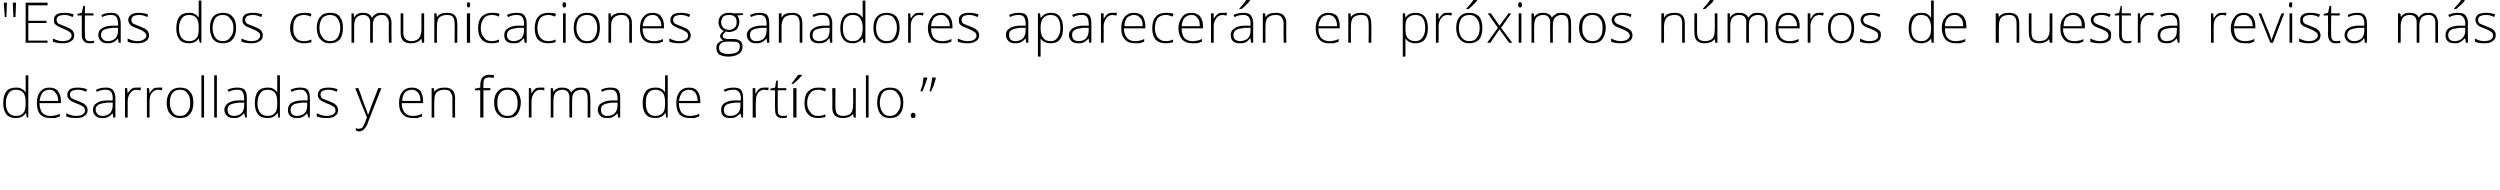 <?xml version="1.0" standalone="no"?><!DOCTYPE svg PUBLIC "-//W3C//DTD SVG 1.1//EN" "http://www.w3.org/Graphics/SVG/1.1/DTD/svg11.dtd"><svg xmlns="http://www.w3.org/2000/svg" version="1.1" width="468px" height="35.5px" viewBox="0 0 468 35.5">  <desc>Estas dos comunicaciones ganadores aparecer n en pr ximos n meros de nuestra revista m s desarrolladas y en forma d</desc>  <defs/>  <g id="Polygon92648">    <path d="M 3 16.4 C 3.4 16.4 3.7 16.4 4 16.6 C 4.3 16.7 4.6 17 4.8 17.3 C 4.8 17.3 4.8 17.3 4.8 17.3 C 4.8 16.9 4.8 16.5 4.8 16.1 C 4.81 16.06 4.8 14.1 4.8 14.1 L 5.3 14.1 L 5.3 22 L 5 22 L 4.9 21.2 C 4.9 21.2 4.81 21.18 4.8 21.2 C 4.4 21.8 3.8 22.1 3 22.1 C 2.2 22.1 1.6 21.9 1.2 21.4 C 0.8 20.9 0.6 20.2 0.6 19.3 C 0.6 18.4 0.8 17.6 1.2 17.1 C 1.6 16.6 2.2 16.4 3 16.4 Z M 3 16.8 C 2.4 16.8 1.9 17 1.6 17.5 C 1.3 17.9 1.1 18.5 1.1 19.3 C 1.1 20.9 1.8 21.7 3 21.7 C 3.6 21.7 4.1 21.5 4.4 21.1 C 4.7 20.8 4.8 20.2 4.8 19.3 C 4.8 19.3 4.8 19.2 4.8 19.2 C 4.8 18.4 4.7 17.8 4.4 17.4 C 4.1 17 3.6 16.8 3 16.8 Z M 9.4 22.1 C 8.6 22.1 8 21.9 7.5 21.4 C 7.1 20.9 6.9 20.2 6.9 19.3 C 6.9 18.4 7.1 17.7 7.5 17.2 C 8 16.6 8.5 16.4 9.3 16.4 C 9.9 16.4 10.5 16.6 10.8 17 C 11.2 17.5 11.4 18.1 11.4 18.9 C 11.41 18.91 11.4 19.3 11.4 19.3 C 11.4 19.3 7.39 19.32 7.4 19.3 C 7.4 20.1 7.6 20.7 7.9 21.1 C 8.3 21.5 8.8 21.7 9.4 21.7 C 9.8 21.7 10 21.7 10.3 21.6 C 10.5 21.6 10.8 21.5 11.2 21.3 C 11.2 21.3 11.2 21.8 11.2 21.8 C 10.9 21.9 10.6 22 10.3 22.1 C 10 22.1 9.8 22.1 9.4 22.1 Z M 9.3 16.8 C 8.7 16.8 8.3 17 8 17.3 C 7.7 17.7 7.5 18.2 7.4 18.9 C 7.4 18.9 10.9 18.9 10.9 18.9 C 10.9 18.2 10.7 17.7 10.4 17.4 C 10.2 17 9.8 16.8 9.3 16.8 Z M 16.4 20.6 C 16.4 21.1 16.2 21.5 15.8 21.7 C 15.5 22 14.9 22.1 14.2 22.1 C 13.5 22.1 12.9 22 12.4 21.8 C 12.4 21.8 12.4 21.2 12.4 21.2 C 13 21.5 13.6 21.7 14.2 21.7 C 14.8 21.7 15.2 21.6 15.5 21.4 C 15.8 21.2 15.9 21 15.9 20.7 C 15.9 20.4 15.8 20.1 15.6 20 C 15.3 19.8 15 19.6 14.4 19.4 C 13.9 19.2 13.5 19 13.3 18.9 C 13 18.7 12.9 18.6 12.8 18.4 C 12.6 18.2 12.6 18 12.6 17.7 C 12.6 17.3 12.8 17 13.1 16.7 C 13.5 16.5 13.9 16.4 14.6 16.4 C 15.2 16.4 15.7 16.5 16.3 16.7 C 16.3 16.7 16.1 17.2 16.1 17.2 C 15.6 16.9 15 16.8 14.6 16.8 C 14.1 16.8 13.8 16.9 13.5 17 C 13.2 17.2 13.1 17.4 13.1 17.7 C 13.1 18 13.2 18.2 13.4 18.4 C 13.6 18.5 14 18.7 14.6 18.9 C 15.1 19.1 15.5 19.3 15.7 19.4 C 15.9 19.6 16.1 19.7 16.2 19.9 C 16.3 20.1 16.4 20.3 16.4 20.6 Z M 21.2 22 L 21.1 21.2 C 21.1 21.2 21.05 21.15 21.1 21.2 C 20.8 21.5 20.5 21.8 20.2 21.9 C 19.9 22.1 19.5 22.1 19.1 22.1 C 18.6 22.1 18.2 22 17.9 21.7 C 17.6 21.4 17.4 21 17.4 20.6 C 17.4 20 17.6 19.6 18.1 19.3 C 18.5 19 19.2 18.8 20.1 18.8 C 20.05 18.81 21.1 18.8 21.1 18.8 C 21.1 18.8 21.11 18.41 21.1 18.4 C 21.1 17.9 21 17.5 20.8 17.2 C 20.6 16.9 20.2 16.8 19.7 16.8 C 19.2 16.8 18.7 16.9 18.1 17.2 C 18.1 17.2 18 16.8 18 16.8 C 18.6 16.5 19.2 16.4 19.8 16.4 C 20.4 16.4 20.8 16.5 21.1 16.8 C 21.4 17.2 21.6 17.7 21.6 18.3 C 21.59 18.33 21.6 22 21.6 22 L 21.2 22 Z M 19.2 21.7 C 19.8 21.7 20.2 21.5 20.6 21.2 C 20.9 20.8 21.1 20.4 21.1 19.7 C 21.09 19.75 21.1 19.2 21.1 19.2 C 21.1 19.2 20.12 19.24 20.1 19.2 C 19.3 19.3 18.8 19.4 18.4 19.6 C 18.1 19.8 17.9 20.1 17.9 20.6 C 17.9 20.9 18.1 21.2 18.3 21.4 C 18.5 21.6 18.8 21.7 19.2 21.7 Z M 25.6 16.4 C 25.8 16.4 26.1 16.4 26.4 16.4 C 26.4 16.4 26.3 16.9 26.3 16.9 C 26 16.9 25.8 16.8 25.5 16.8 C 25.1 16.8 24.7 17 24.4 17.4 C 24.1 17.8 23.9 18.3 23.9 19 C 23.91 18.96 23.9 22 23.9 22 L 23.4 22 L 23.4 16.5 L 23.8 16.5 L 23.9 17.5 C 23.9 17.5 23.92 17.47 23.9 17.5 C 24.1 17.1 24.4 16.8 24.7 16.6 C 24.9 16.4 25.2 16.4 25.6 16.4 Z M 29.7 16.4 C 29.9 16.4 30.2 16.4 30.4 16.4 C 30.4 16.4 30.3 16.9 30.3 16.9 C 30.1 16.9 29.9 16.8 29.6 16.8 C 29.1 16.8 28.8 17 28.4 17.4 C 28.1 17.8 28 18.3 28 19 C 27.99 18.96 28 22 28 22 L 27.5 22 L 27.5 16.5 L 27.9 16.5 L 28 17.5 C 28 17.5 28 17.47 28 17.5 C 28.2 17.1 28.5 16.8 28.7 16.6 C 29 16.4 29.3 16.4 29.7 16.4 Z M 36.2 19.2 C 36.2 20.1 36 20.9 35.5 21.4 C 35.1 21.9 34.5 22.1 33.7 22.1 C 33.2 22.1 32.8 22 32.4 21.8 C 32 21.5 31.7 21.2 31.5 20.8 C 31.3 20.3 31.2 19.8 31.2 19.2 C 31.2 18.3 31.5 17.6 31.9 17.1 C 32.4 16.6 33 16.4 33.7 16.4 C 34.5 16.4 35.1 16.6 35.5 17.1 C 36 17.6 36.2 18.3 36.2 19.2 Z M 31.8 19.2 C 31.8 20 32 20.6 32.3 21 C 32.6 21.5 33.1 21.7 33.7 21.7 C 34.3 21.7 34.8 21.5 35.1 21 C 35.5 20.6 35.6 20 35.6 19.2 C 35.6 18.5 35.5 17.9 35.1 17.5 C 34.8 17 34.3 16.8 33.7 16.8 C 33.1 16.8 32.6 17 32.3 17.4 C 31.9 17.9 31.8 18.5 31.8 19.2 Z M 38.2 22 L 37.7 22 L 37.7 14.1 L 38.2 14.1 L 38.2 22 Z M 40.6 22 L 40.1 22 L 40.1 14.1 L 40.6 14.1 L 40.6 22 Z M 45.9 22 L 45.7 21.2 C 45.7 21.2 45.69 21.15 45.7 21.2 C 45.4 21.5 45.1 21.8 44.8 21.9 C 44.5 22.1 44.2 22.1 43.8 22.1 C 43.2 22.1 42.8 22 42.5 21.7 C 42.2 21.4 42 21 42 20.6 C 42 20 42.3 19.6 42.7 19.3 C 43.2 19 43.8 18.8 44.7 18.8 C 44.69 18.81 45.7 18.8 45.7 18.8 C 45.7 18.8 45.75 18.41 45.7 18.4 C 45.7 17.9 45.6 17.5 45.4 17.2 C 45.2 16.9 44.9 16.8 44.4 16.8 C 43.9 16.8 43.3 16.9 42.8 17.2 C 42.8 17.2 42.6 16.8 42.6 16.8 C 43.2 16.5 43.8 16.4 44.4 16.4 C 45 16.4 45.5 16.5 45.8 16.8 C 46.1 17.2 46.2 17.7 46.2 18.3 C 46.23 18.33 46.2 22 46.2 22 L 45.9 22 Z M 43.8 21.7 C 44.4 21.7 44.9 21.5 45.2 21.2 C 45.6 20.8 45.7 20.4 45.7 19.7 C 45.73 19.75 45.7 19.2 45.7 19.2 C 45.7 19.2 44.75 19.24 44.8 19.2 C 44 19.3 43.4 19.4 43.1 19.6 C 42.7 19.8 42.6 20.1 42.6 20.6 C 42.6 20.9 42.7 21.2 42.9 21.4 C 43.1 21.6 43.4 21.7 43.8 21.7 Z M 50.1 16.4 C 50.5 16.4 50.8 16.4 51.1 16.6 C 51.4 16.7 51.7 17 51.9 17.3 C 51.9 17.3 51.9 17.3 51.9 17.3 C 51.9 16.9 51.9 16.5 51.9 16.1 C 51.91 16.06 51.9 14.1 51.9 14.1 L 52.4 14.1 L 52.4 22 L 52.1 22 L 52 21.2 C 52 21.2 51.91 21.18 51.9 21.2 C 51.5 21.8 50.9 22.1 50.1 22.1 C 49.3 22.1 48.7 21.9 48.3 21.4 C 47.9 20.9 47.7 20.2 47.7 19.3 C 47.7 18.4 47.9 17.6 48.3 17.1 C 48.7 16.6 49.3 16.4 50.1 16.4 Z M 50.1 16.8 C 49.5 16.8 49 17 48.7 17.5 C 48.4 17.9 48.2 18.5 48.2 19.3 C 48.2 20.9 48.9 21.7 50.1 21.7 C 50.7 21.7 51.2 21.5 51.5 21.1 C 51.8 20.8 51.9 20.2 51.9 19.3 C 51.9 19.3 51.9 19.2 51.9 19.2 C 51.9 18.4 51.8 17.8 51.5 17.4 C 51.2 17 50.7 16.8 50.1 16.8 Z M 57.7 22 L 57.5 21.2 C 57.5 21.2 57.5 21.15 57.5 21.2 C 57.2 21.5 56.9 21.8 56.6 21.9 C 56.3 22.1 56 22.1 55.6 22.1 C 55 22.1 54.6 22 54.3 21.7 C 54 21.4 53.9 21 53.9 20.6 C 53.9 20 54.1 19.6 54.5 19.3 C 55 19 55.6 18.8 56.5 18.8 C 56.5 18.81 57.6 18.8 57.6 18.8 C 57.6 18.8 57.56 18.41 57.6 18.4 C 57.6 17.9 57.5 17.5 57.2 17.2 C 57 16.9 56.7 16.8 56.2 16.8 C 55.7 16.8 55.1 16.9 54.6 17.2 C 54.6 17.2 54.4 16.8 54.4 16.8 C 55 16.5 55.6 16.4 56.2 16.4 C 56.8 16.4 57.3 16.5 57.6 16.8 C 57.9 17.2 58 17.7 58 18.3 C 58.04 18.33 58 22 58 22 L 57.7 22 Z M 55.6 21.7 C 56.2 21.7 56.7 21.5 57 21.2 C 57.4 20.8 57.5 20.4 57.5 19.7 C 57.54 19.75 57.5 19.2 57.5 19.2 C 57.5 19.2 56.57 19.24 56.6 19.2 C 55.8 19.3 55.2 19.4 54.9 19.6 C 54.6 19.8 54.4 20.1 54.4 20.6 C 54.4 20.9 54.5 21.2 54.7 21.4 C 54.9 21.6 55.2 21.7 55.6 21.7 Z M 63.3 20.6 C 63.3 21.1 63.1 21.5 62.7 21.7 C 62.4 22 61.8 22.1 61.1 22.1 C 60.4 22.1 59.8 22 59.3 21.8 C 59.3 21.8 59.3 21.2 59.3 21.2 C 59.9 21.5 60.5 21.7 61.1 21.7 C 61.7 21.7 62.1 21.6 62.4 21.4 C 62.7 21.2 62.8 21 62.8 20.7 C 62.8 20.4 62.7 20.1 62.5 20 C 62.2 19.8 61.9 19.6 61.3 19.4 C 60.8 19.2 60.4 19 60.2 18.9 C 59.9 18.7 59.8 18.6 59.7 18.4 C 59.5 18.2 59.5 18 59.5 17.7 C 59.5 17.3 59.7 17 60 16.7 C 60.4 16.5 60.8 16.4 61.5 16.4 C 62.1 16.4 62.6 16.5 63.2 16.7 C 63.2 16.7 63 17.2 63 17.2 C 62.5 16.9 61.9 16.8 61.5 16.8 C 61 16.8 60.7 16.9 60.4 17 C 60.1 17.2 60 17.4 60 17.7 C 60 18 60.1 18.2 60.3 18.4 C 60.5 18.5 60.9 18.7 61.5 18.9 C 62 19.1 62.4 19.3 62.6 19.4 C 62.8 19.6 63 19.7 63.1 19.9 C 63.2 20.1 63.3 20.3 63.3 20.6 Z M 66.5 16.5 L 67.1 16.5 C 67.1 16.5 68.23 19.59 68.2 19.6 C 68.6 20.5 68.8 21.2 68.9 21.5 C 68.9 21.5 68.9 21.5 68.9 21.5 C 69.1 21.1 69.3 20.4 69.6 19.6 C 69.65 19.56 70.8 16.5 70.8 16.5 L 71.4 16.5 C 71.4 16.5 68.85 22.94 68.9 22.9 C 68.7 23.5 68.5 23.8 68.3 24 C 68.2 24.2 68.1 24.3 67.9 24.4 C 67.7 24.5 67.5 24.6 67.2 24.6 C 67 24.6 66.8 24.5 66.6 24.4 C 66.6 24.4 66.6 24 66.6 24 C 66.8 24.1 67 24.1 67.2 24.1 C 67.4 24.1 67.5 24 67.7 24 C 67.8 23.9 67.9 23.8 68 23.6 C 68.1 23.4 68.2 23.1 68.4 22.8 C 68.5 22.4 68.6 22.1 68.7 22 C 68.67 22.03 66.5 16.5 66.5 16.5 Z M 77.3 22.1 C 76.5 22.1 75.8 21.9 75.4 21.4 C 74.9 20.9 74.7 20.2 74.7 19.3 C 74.7 18.4 74.9 17.7 75.3 17.2 C 75.8 16.6 76.4 16.4 77.1 16.4 C 77.8 16.4 78.3 16.6 78.7 17 C 79 17.5 79.2 18.1 79.2 18.9 C 79.24 18.91 79.2 19.3 79.2 19.3 C 79.2 19.3 75.22 19.32 75.2 19.3 C 75.2 20.1 75.4 20.7 75.8 21.1 C 76.1 21.5 76.6 21.7 77.3 21.7 C 77.6 21.7 77.9 21.7 78.1 21.6 C 78.3 21.6 78.6 21.5 79 21.3 C 79 21.3 79 21.8 79 21.8 C 78.7 21.9 78.4 22 78.1 22.1 C 77.9 22.1 77.6 22.1 77.3 22.1 Z M 77.1 16.8 C 76.6 16.8 76.1 17 75.8 17.3 C 75.5 17.7 75.3 18.2 75.3 18.9 C 75.3 18.9 78.7 18.9 78.7 18.9 C 78.7 18.2 78.6 17.7 78.3 17.4 C 78 17 77.6 16.8 77.1 16.8 Z M 84.7 22 C 84.7 22 84.66 18.42 84.7 18.4 C 84.7 17.9 84.5 17.5 84.3 17.2 C 84.1 16.9 83.7 16.8 83.2 16.8 C 82.5 16.8 82.1 17 81.7 17.3 C 81.4 17.7 81.3 18.2 81.3 19 C 81.28 18.96 81.3 22 81.3 22 L 80.8 22 L 80.8 16.5 L 81.2 16.5 L 81.3 17.2 C 81.3 17.2 81.33 17.22 81.3 17.2 C 81.7 16.6 82.3 16.4 83.3 16.4 C 84.5 16.4 85.2 17 85.2 18.4 C 85.16 18.39 85.2 22 85.2 22 L 84.7 22 Z M 91.8 16.9 L 90.5 16.9 L 90.5 22 L 89.9 22 L 89.9 16.9 L 88.9 16.9 L 88.9 16.6 L 89.9 16.4 C 89.9 16.4 89.95 15.98 89.9 16 C 89.9 15.3 90.1 14.8 90.3 14.5 C 90.6 14.2 91 14 91.6 14 C 91.9 14 92.2 14 92.5 14.1 C 92.5 14.1 92.4 14.6 92.4 14.6 C 92.1 14.5 91.8 14.5 91.5 14.5 C 91.2 14.5 90.9 14.6 90.7 14.8 C 90.5 15 90.5 15.4 90.5 15.9 C 90.45 15.94 90.5 16.5 90.5 16.5 L 91.8 16.5 L 91.8 16.9 Z M 97.5 19.2 C 97.5 20.1 97.2 20.9 96.8 21.4 C 96.4 21.9 95.7 22.1 95 22.1 C 94.5 22.1 94 22 93.7 21.8 C 93.3 21.5 93 21.2 92.8 20.8 C 92.6 20.3 92.5 19.8 92.5 19.2 C 92.5 18.3 92.7 17.6 93.2 17.1 C 93.6 16.6 94.2 16.4 95 16.4 C 95.8 16.4 96.4 16.6 96.8 17.1 C 97.2 17.6 97.5 18.3 97.5 19.2 Z M 93.1 19.2 C 93.1 20 93.2 20.6 93.6 21 C 93.9 21.5 94.4 21.7 95 21.7 C 95.6 21.7 96.1 21.5 96.4 21 C 96.8 20.6 96.9 20 96.9 19.2 C 96.9 18.5 96.7 17.9 96.4 17.5 C 96.1 17 95.6 16.8 95 16.8 C 94.4 16.8 93.9 17 93.6 17.4 C 93.2 17.9 93.1 18.5 93.1 19.2 Z M 101.2 16.4 C 101.4 16.4 101.7 16.4 101.9 16.4 C 101.9 16.4 101.9 16.9 101.9 16.9 C 101.6 16.9 101.4 16.8 101.1 16.8 C 100.7 16.8 100.3 17 100 17.4 C 99.7 17.8 99.5 18.3 99.5 19 C 99.5 18.96 99.5 22 99.5 22 L 99 22 L 99 16.5 L 99.4 16.5 L 99.5 17.5 C 99.5 17.5 99.51 17.47 99.5 17.5 C 99.7 17.1 100 16.8 100.2 16.6 C 100.5 16.4 100.8 16.4 101.2 16.4 Z M 110 22 C 110 22 110.04 18.38 110 18.4 C 110 17.8 109.9 17.4 109.7 17.2 C 109.5 16.9 109.2 16.8 108.8 16.8 C 108.2 16.8 107.8 17 107.5 17.3 C 107.2 17.6 107.1 18.1 107.1 18.8 C 107.08 18.77 107.1 22 107.1 22 L 106.6 22 C 106.6 22 106.56 18.22 106.6 18.2 C 106.6 17.3 106.1 16.8 105.3 16.8 C 104.7 16.8 104.3 17 104 17.3 C 103.7 17.7 103.6 18.2 103.6 19 C 103.59 18.96 103.6 22 103.6 22 L 103.1 22 L 103.1 16.5 L 103.5 16.5 L 103.6 17.2 C 103.6 17.2 103.64 17.22 103.6 17.2 C 103.8 16.9 104 16.7 104.3 16.6 C 104.6 16.4 104.9 16.4 105.2 16.4 C 106.1 16.4 106.7 16.7 106.9 17.3 C 106.9 17.3 106.9 17.3 106.9 17.3 C 107.1 17 107.4 16.8 107.7 16.6 C 108 16.4 108.3 16.4 108.7 16.4 C 109.3 16.4 109.8 16.5 110.1 16.8 C 110.4 17.2 110.5 17.7 110.5 18.4 C 110.55 18.39 110.5 22 110.5 22 L 110 22 Z M 115.7 22 L 115.6 21.2 C 115.6 21.2 115.57 21.15 115.6 21.2 C 115.3 21.5 115 21.8 114.7 21.9 C 114.4 22.1 114.1 22.1 113.7 22.1 C 113.1 22.1 112.7 22 112.4 21.7 C 112.1 21.4 111.9 21 111.9 20.6 C 111.9 20 112.1 19.6 112.6 19.3 C 113.1 19 113.7 18.8 114.6 18.8 C 114.57 18.81 115.6 18.8 115.6 18.8 C 115.6 18.8 115.63 18.41 115.6 18.4 C 115.6 17.9 115.5 17.5 115.3 17.2 C 115.1 16.9 114.7 16.8 114.3 16.8 C 113.7 16.8 113.2 16.9 112.7 17.2 C 112.7 17.2 112.5 16.8 112.5 16.8 C 113.1 16.5 113.7 16.4 114.3 16.4 C 114.9 16.4 115.4 16.5 115.7 16.8 C 116 17.2 116.1 17.7 116.1 18.3 C 116.11 18.33 116.1 22 116.1 22 L 115.7 22 Z M 113.7 21.7 C 114.3 21.7 114.7 21.5 115.1 21.2 C 115.4 20.8 115.6 20.4 115.6 19.7 C 115.61 19.75 115.6 19.2 115.6 19.2 C 115.6 19.2 114.63 19.24 114.6 19.2 C 113.9 19.3 113.3 19.4 113 19.6 C 112.6 19.8 112.5 20.1 112.5 20.6 C 112.5 20.9 112.6 21.2 112.8 21.4 C 113 21.6 113.3 21.7 113.7 21.7 Z M 122.7 16.4 C 123.1 16.4 123.4 16.4 123.7 16.6 C 124 16.7 124.3 17 124.5 17.3 C 124.5 17.3 124.5 17.3 124.5 17.3 C 124.5 16.9 124.5 16.5 124.5 16.1 C 124.52 16.06 124.5 14.1 124.5 14.1 L 125 14.1 L 125 22 L 124.7 22 L 124.6 21.2 C 124.6 21.2 124.52 21.18 124.5 21.2 C 124.1 21.8 123.5 22.1 122.7 22.1 C 121.9 22.1 121.3 21.9 120.9 21.4 C 120.5 20.9 120.3 20.2 120.3 19.3 C 120.3 18.4 120.5 17.6 120.9 17.1 C 121.3 16.6 121.9 16.4 122.7 16.4 Z M 122.7 16.8 C 122.1 16.8 121.6 17 121.3 17.5 C 121 17.9 120.9 18.5 120.9 19.3 C 120.9 20.9 121.5 21.7 122.7 21.7 C 123.3 21.7 123.8 21.5 124.1 21.1 C 124.4 20.8 124.5 20.2 124.5 19.3 C 124.5 19.3 124.5 19.2 124.5 19.2 C 124.5 18.4 124.4 17.8 124.1 17.4 C 123.8 17 123.3 16.8 122.7 16.8 Z M 129.1 22.1 C 128.3 22.1 127.7 21.9 127.2 21.4 C 126.8 20.9 126.6 20.2 126.6 19.3 C 126.6 18.4 126.8 17.7 127.2 17.2 C 127.7 16.6 128.3 16.4 129 16.4 C 129.7 16.4 130.2 16.6 130.5 17 C 130.9 17.5 131.1 18.1 131.1 18.9 C 131.12 18.91 131.1 19.3 131.1 19.3 C 131.1 19.3 127.1 19.32 127.1 19.3 C 127.1 20.1 127.3 20.7 127.6 21.1 C 128 21.5 128.5 21.7 129.1 21.7 C 129.5 21.7 129.7 21.7 130 21.6 C 130.2 21.6 130.5 21.5 130.9 21.3 C 130.9 21.3 130.9 21.8 130.9 21.8 C 130.6 21.9 130.3 22 130 22.1 C 129.8 22.1 129.5 22.1 129.1 22.1 Z M 129 16.8 C 128.5 16.8 128 17 127.7 17.3 C 127.4 17.7 127.2 18.2 127.1 18.9 C 127.1 18.9 130.6 18.9 130.6 18.9 C 130.6 18.2 130.4 17.7 130.2 17.4 C 129.9 17 129.5 16.8 129 16.8 Z M 138.8 22 L 138.6 21.2 C 138.6 21.2 138.6 21.15 138.6 21.2 C 138.3 21.5 138 21.8 137.7 21.9 C 137.4 22.1 137.1 22.1 136.7 22.1 C 136.1 22.1 135.7 22 135.4 21.7 C 135.1 21.4 135 21 135 20.6 C 135 20 135.2 19.6 135.6 19.3 C 136.1 19 136.7 18.8 137.6 18.8 C 137.6 18.81 138.7 18.8 138.7 18.8 C 138.7 18.8 138.66 18.41 138.7 18.4 C 138.7 17.9 138.6 17.5 138.3 17.2 C 138.1 16.9 137.8 16.8 137.3 16.8 C 136.8 16.8 136.2 16.9 135.7 17.2 C 135.7 17.2 135.5 16.8 135.5 16.8 C 136.1 16.5 136.7 16.4 137.3 16.4 C 137.9 16.4 138.4 16.5 138.7 16.8 C 139 17.2 139.1 17.7 139.1 18.3 C 139.14 18.33 139.1 22 139.1 22 L 138.8 22 Z M 136.7 21.7 C 137.3 21.7 137.8 21.5 138.1 21.2 C 138.5 20.8 138.6 20.4 138.6 19.7 C 138.64 19.75 138.6 19.2 138.6 19.2 C 138.6 19.2 137.66 19.24 137.7 19.2 C 136.9 19.3 136.3 19.4 136 19.6 C 135.7 19.8 135.5 20.1 135.5 20.6 C 135.5 20.9 135.6 21.2 135.8 21.4 C 136 21.6 136.3 21.7 136.7 21.7 Z M 143.1 16.4 C 143.4 16.4 143.6 16.4 143.9 16.4 C 143.9 16.4 143.8 16.9 143.8 16.9 C 143.6 16.9 143.3 16.8 143.1 16.8 C 142.6 16.8 142.2 17 141.9 17.4 C 141.6 17.8 141.5 18.3 141.5 19 C 141.45 18.96 141.5 22 141.5 22 L 140.9 22 L 140.9 16.5 L 141.4 16.5 L 141.4 17.5 C 141.4 17.5 141.46 17.47 141.5 17.5 C 141.7 17.1 141.9 16.8 142.2 16.6 C 142.5 16.4 142.8 16.4 143.1 16.4 Z M 146.5 21.7 C 146.8 21.7 147.1 21.7 147.3 21.6 C 147.3 21.6 147.3 22 147.3 22 C 147.1 22.1 146.8 22.1 146.5 22.1 C 146 22.1 145.6 22 145.4 21.7 C 145.2 21.5 145.1 21.1 145.1 20.5 C 145.05 20.5 145.1 16.9 145.1 16.9 L 144.2 16.9 L 144.2 16.6 L 145.1 16.4 L 145.3 15.1 L 145.6 15.1 L 145.6 16.5 L 147.2 16.5 L 147.2 16.9 L 145.6 16.9 C 145.6 16.9 145.57 20.43 145.6 20.4 C 145.6 20.9 145.6 21.2 145.8 21.4 C 145.9 21.6 146.2 21.7 146.5 21.7 Z M 149.1 22 L 148.5 22 L 148.5 16.5 L 149.1 16.5 L 149.1 22 Z M 148.2 15.6 C 148.4 15.3 148.7 15 148.9 14.7 C 149.1 14.4 149.3 14.2 149.4 14 C 149.4 13.99 150.1 14 150.1 14 C 150.1 14 150.13 14.08 150.1 14.1 C 150 14.3 149.8 14.5 149.5 14.8 C 149.2 15.1 148.9 15.4 148.5 15.7 C 148.52 15.67 148.2 15.7 148.2 15.7 C 148.2 15.7 148.16 15.59 148.2 15.6 Z M 154.5 21.9 C 154.2 22 153.7 22.1 153.1 22.1 C 152.4 22.1 151.7 21.9 151.3 21.4 C 150.8 20.9 150.6 20.2 150.6 19.3 C 150.6 18.4 150.8 17.6 151.3 17.1 C 151.8 16.6 152.4 16.4 153.2 16.4 C 153.7 16.4 154.2 16.4 154.6 16.6 C 154.6 16.6 154.5 17.1 154.5 17.1 C 154 16.9 153.6 16.8 153.2 16.8 C 152.5 16.8 152 17 151.7 17.4 C 151.3 17.9 151.1 18.5 151.1 19.3 C 151.1 20 151.3 20.6 151.7 21 C 152 21.5 152.5 21.7 153.1 21.7 C 153.6 21.7 154.1 21.6 154.5 21.4 C 154.55 21.4 154.5 21.9 154.5 21.9 C 154.5 21.9 154.55 21.88 154.5 21.9 Z M 156.4 16.5 C 156.4 16.5 156.35 20.07 156.4 20.1 C 156.4 20.6 156.5 21 156.7 21.3 C 156.9 21.5 157.3 21.7 157.8 21.7 C 158.5 21.7 159 21.5 159.3 21.2 C 159.6 20.8 159.7 20.3 159.7 19.5 C 159.74 19.54 159.7 16.5 159.7 16.5 L 160.2 16.5 L 160.2 22 L 159.8 22 L 159.7 21.3 C 159.7 21.3 159.68 21.26 159.7 21.3 C 159.3 21.8 158.7 22.1 157.8 22.1 C 156.5 22.1 155.8 21.5 155.8 20.1 C 155.85 20.1 155.8 16.5 155.8 16.5 L 156.4 16.5 Z M 162.6 22 L 162.1 22 L 162.1 14.1 L 162.6 14.1 L 162.6 22 Z M 169.1 19.2 C 169.1 20.1 168.9 20.9 168.4 21.4 C 168 21.9 167.4 22.1 166.6 22.1 C 166.1 22.1 165.7 22 165.3 21.8 C 164.9 21.5 164.7 21.2 164.5 20.8 C 164.3 20.3 164.2 19.8 164.2 19.2 C 164.2 18.3 164.4 17.6 164.8 17.1 C 165.3 16.6 165.9 16.4 166.6 16.4 C 167.4 16.4 168 16.6 168.4 17.1 C 168.9 17.6 169.1 18.3 169.1 19.2 Z M 164.7 19.2 C 164.7 20 164.9 20.6 165.2 21 C 165.5 21.5 166 21.7 166.6 21.7 C 167.2 21.7 167.7 21.5 168 21 C 168.4 20.6 168.6 20 168.6 19.2 C 168.6 18.5 168.4 17.9 168 17.5 C 167.7 17 167.2 16.8 166.6 16.8 C 166 16.8 165.5 17 165.2 17.4 C 164.9 17.9 164.7 18.5 164.7 19.2 Z M 170.9 22.1 C 170.7 22.1 170.5 22 170.5 21.6 C 170.5 21.3 170.7 21.1 170.9 21.1 C 171.2 21.1 171.4 21.3 171.4 21.6 C 171.4 22 171.2 22.1 170.9 22.1 C 170.9 22.1 170.9 22.1 170.9 22.1 Z M 173.5 14.5 C 173.5 14.5 173.57 14.64 173.6 14.6 C 173.3 15.5 173 16.4 172.7 17.1 C 172.7 17.1 172.3 17.1 172.3 17.1 C 172.4 16.8 172.5 16.4 172.7 15.9 C 172.8 15.4 172.8 14.9 172.9 14.5 C 172.91 14.54 173.5 14.5 173.5 14.5 Z M 175.1 14.5 C 175.1 14.5 175.2 14.64 175.2 14.6 C 175.1 15.1 174.9 15.5 174.8 16 C 174.6 16.4 174.4 16.8 174.3 17.1 C 174.3 17.1 174 17.1 174 17.1 C 174.1 16.8 174.2 16.3 174.3 15.8 C 174.4 15.3 174.5 14.9 174.5 14.5 C 174.54 14.54 175.1 14.5 175.1 14.5 Z " stroke="none" fill="#000"/>  </g>  <g id="Polygon92647">    <path d="M 1.3 0.5 L 1.2 3.2 L 0.9 3.2 L 0.7 0.5 L 1.3 0.5 Z M 3 0.5 L 2.9 3.2 L 2.5 3.2 L 2.4 0.5 L 3 0.5 Z M 8.9 8 L 4.8 8 L 4.8 0.5 L 8.9 0.5 L 8.9 1 L 5.3 1 L 5.3 3.9 L 8.7 3.9 L 8.7 4.3 L 5.3 4.3 L 5.3 7.6 L 8.9 7.6 L 8.9 8 Z M 13.9 6.6 C 13.9 7.1 13.7 7.5 13.3 7.7 C 12.9 8 12.4 8.1 11.7 8.1 C 11 8.1 10.4 8 9.9 7.8 C 9.9 7.8 9.9 7.2 9.9 7.2 C 10.5 7.5 11.1 7.7 11.7 7.7 C 12.3 7.7 12.7 7.6 13 7.4 C 13.2 7.2 13.4 7 13.4 6.7 C 13.4 6.4 13.3 6.1 13 6 C 12.8 5.8 12.4 5.6 11.9 5.4 C 11.4 5.2 11 5 10.8 4.9 C 10.5 4.7 10.4 4.6 10.2 4.4 C 10.1 4.2 10.1 4 10.1 3.7 C 10.1 3.3 10.2 3 10.6 2.7 C 10.9 2.5 11.4 2.4 12.1 2.4 C 12.7 2.4 13.2 2.5 13.8 2.7 C 13.8 2.7 13.6 3.2 13.6 3.2 C 13 2.9 12.5 2.8 12.1 2.8 C 11.6 2.8 11.2 2.9 11 3 C 10.7 3.2 10.6 3.4 10.6 3.7 C 10.6 4 10.7 4.2 10.9 4.4 C 11.1 4.5 11.5 4.7 12.1 4.9 C 12.6 5.1 13 5.3 13.2 5.4 C 13.4 5.6 13.6 5.7 13.7 5.9 C 13.8 6.1 13.9 6.3 13.9 6.6 Z M 16.8 7.7 C 17.1 7.7 17.4 7.7 17.6 7.6 C 17.6 7.6 17.6 8 17.6 8 C 17.4 8.1 17.1 8.1 16.8 8.1 C 16.3 8.1 15.9 8 15.7 7.7 C 15.5 7.5 15.3 7.1 15.3 6.5 C 15.34 6.5 15.3 2.9 15.3 2.9 L 14.5 2.9 L 14.5 2.6 L 15.3 2.4 L 15.6 1.1 L 15.9 1.1 L 15.9 2.5 L 17.5 2.5 L 17.5 2.9 L 15.9 2.9 C 15.9 2.9 15.86 6.43 15.9 6.4 C 15.9 6.9 15.9 7.2 16.1 7.4 C 16.2 7.6 16.5 7.7 16.8 7.7 Z M 22.2 8 L 22.1 7.2 C 22.1 7.2 22.06 7.15 22.1 7.2 C 21.8 7.5 21.5 7.8 21.2 7.9 C 20.9 8.1 20.5 8.1 20.1 8.1 C 19.6 8.1 19.2 8 18.9 7.7 C 18.6 7.4 18.4 7 18.4 6.6 C 18.4 6 18.6 5.6 19.1 5.3 C 19.5 5 20.2 4.8 21.1 4.8 C 21.06 4.81 22.1 4.8 22.1 4.8 C 22.1 4.8 22.12 4.41 22.1 4.4 C 22.1 3.9 22 3.5 21.8 3.2 C 21.6 2.9 21.2 2.8 20.8 2.8 C 20.2 2.8 19.7 2.9 19.1 3.2 C 19.1 3.2 19 2.8 19 2.8 C 19.6 2.5 20.2 2.4 20.8 2.4 C 21.4 2.4 21.8 2.5 22.1 2.8 C 22.4 3.2 22.6 3.7 22.6 4.3 C 22.6 4.33 22.6 8 22.6 8 L 22.2 8 Z M 20.2 7.7 C 20.8 7.7 21.2 7.5 21.6 7.2 C 21.9 6.8 22.1 6.4 22.1 5.7 C 22.1 5.75 22.1 5.2 22.1 5.2 C 22.1 5.2 21.12 5.24 21.1 5.2 C 20.3 5.3 19.8 5.4 19.4 5.6 C 19.1 5.8 18.9 6.1 18.9 6.6 C 18.9 6.9 19.1 7.2 19.3 7.4 C 19.5 7.6 19.8 7.7 20.2 7.7 Z M 27.9 6.6 C 27.9 7.1 27.7 7.5 27.3 7.7 C 26.9 8 26.4 8.1 25.7 8.1 C 24.9 8.1 24.3 8 23.9 7.8 C 23.9 7.8 23.9 7.2 23.9 7.2 C 24.5 7.5 25.1 7.7 25.7 7.7 C 26.2 7.7 26.6 7.6 26.9 7.4 C 27.2 7.2 27.4 7 27.4 6.7 C 27.4 6.4 27.2 6.1 27 6 C 26.8 5.8 26.4 5.6 25.9 5.4 C 25.3 5.2 24.9 5 24.7 4.9 C 24.5 4.7 24.3 4.6 24.2 4.4 C 24.1 4.2 24 4 24 3.7 C 24 3.3 24.2 3 24.6 2.7 C 24.9 2.5 25.4 2.4 26 2.4 C 26.6 2.4 27.2 2.5 27.7 2.7 C 27.7 2.7 27.6 3.2 27.6 3.2 C 27 2.9 26.5 2.8 26 2.8 C 25.6 2.8 25.2 2.9 25 3 C 24.7 3.2 24.6 3.4 24.6 3.7 C 24.6 4 24.7 4.2 24.9 4.4 C 25.1 4.5 25.5 4.7 26.1 4.9 C 26.6 5.1 26.9 5.3 27.2 5.4 C 27.4 5.6 27.6 5.7 27.7 5.9 C 27.8 6.1 27.9 6.3 27.9 6.6 Z M 35.4 2.4 C 35.8 2.4 36.1 2.4 36.4 2.6 C 36.7 2.7 37 3 37.2 3.3 C 37.2 3.3 37.2 3.3 37.2 3.3 C 37.2 2.9 37.2 2.5 37.2 2.1 C 37.2 2.06 37.2 0.1 37.2 0.1 L 37.7 0.1 L 37.7 8 L 37.4 8 L 37.2 7.2 C 37.2 7.2 37.2 7.18 37.2 7.2 C 36.8 7.8 36.2 8.1 35.4 8.1 C 34.6 8.1 34 7.9 33.6 7.4 C 33.2 6.9 33 6.2 33 5.3 C 33 4.4 33.2 3.6 33.6 3.1 C 34 2.6 34.6 2.4 35.4 2.4 Z M 35.4 2.8 C 34.8 2.8 34.3 3 34 3.5 C 33.7 3.9 33.5 4.5 33.5 5.3 C 33.5 6.9 34.2 7.7 35.4 7.7 C 36 7.7 36.5 7.5 36.8 7.1 C 37.1 6.8 37.2 6.2 37.2 5.3 C 37.2 5.3 37.2 5.2 37.2 5.2 C 37.2 4.4 37.1 3.8 36.8 3.4 C 36.5 3 36 2.8 35.4 2.8 Z M 44.2 5.2 C 44.2 6.1 44 6.9 43.5 7.4 C 43.1 7.9 42.5 8.1 41.7 8.1 C 41.2 8.1 40.8 8 40.4 7.8 C 40 7.5 39.7 7.2 39.6 6.8 C 39.4 6.3 39.3 5.8 39.3 5.2 C 39.3 4.3 39.5 3.6 39.9 3.1 C 40.4 2.6 41 2.4 41.7 2.4 C 42.5 2.4 43.1 2.6 43.5 3.1 C 44 3.6 44.2 4.3 44.2 5.2 Z M 39.8 5.2 C 39.8 6 40 6.6 40.3 7 C 40.6 7.5 41.1 7.7 41.7 7.7 C 42.3 7.7 42.8 7.5 43.1 7 C 43.5 6.6 43.7 6 43.7 5.2 C 43.7 4.5 43.5 3.9 43.1 3.5 C 42.8 3 42.3 2.8 41.7 2.8 C 41.1 2.8 40.6 3 40.3 3.4 C 40 3.9 39.8 4.5 39.8 5.2 Z M 49.2 6.6 C 49.2 7.1 49 7.5 48.6 7.7 C 48.2 8 47.7 8.1 47 8.1 C 46.3 8.1 45.7 8 45.2 7.8 C 45.2 7.8 45.2 7.2 45.2 7.2 C 45.8 7.5 46.4 7.7 47 7.7 C 47.6 7.7 48 7.6 48.3 7.4 C 48.5 7.2 48.7 7 48.7 6.7 C 48.7 6.4 48.6 6.1 48.3 6 C 48.1 5.8 47.7 5.6 47.2 5.4 C 46.7 5.2 46.3 5 46 4.9 C 45.8 4.7 45.7 4.6 45.5 4.4 C 45.4 4.2 45.4 4 45.4 3.7 C 45.4 3.3 45.5 3 45.9 2.7 C 46.2 2.5 46.7 2.4 47.4 2.4 C 48 2.4 48.5 2.5 49.1 2.7 C 49.1 2.7 48.9 3.2 48.9 3.2 C 48.3 2.9 47.8 2.8 47.4 2.8 C 46.9 2.8 46.5 2.9 46.3 3 C 46 3.2 45.9 3.4 45.9 3.7 C 45.9 4 46 4.2 46.2 4.4 C 46.4 4.5 46.8 4.7 47.4 4.9 C 47.9 5.1 48.3 5.3 48.5 5.4 C 48.7 5.6 48.9 5.7 49 5.9 C 49.1 6.1 49.2 6.3 49.2 6.6 Z M 58.3 7.9 C 57.9 8 57.5 8.1 56.9 8.1 C 56.1 8.1 55.5 7.9 55 7.4 C 54.6 6.9 54.3 6.2 54.3 5.3 C 54.3 4.4 54.6 3.6 55 3.1 C 55.5 2.6 56.1 2.4 57 2.4 C 57.4 2.4 57.9 2.4 58.3 2.6 C 58.3 2.6 58.2 3.1 58.2 3.1 C 57.7 2.9 57.3 2.8 56.9 2.8 C 56.3 2.8 55.7 3 55.4 3.4 C 55 3.9 54.9 4.5 54.9 5.3 C 54.9 6 55 6.6 55.4 7 C 55.7 7.5 56.2 7.7 56.9 7.7 C 57.4 7.7 57.8 7.6 58.3 7.4 C 58.28 7.4 58.3 7.9 58.3 7.9 C 58.3 7.9 58.28 7.88 58.3 7.9 Z M 64.2 5.2 C 64.2 6.1 64 6.9 63.6 7.4 C 63.1 7.9 62.5 8.1 61.8 8.1 C 61.3 8.1 60.8 8 60.5 7.8 C 60.1 7.5 59.8 7.2 59.6 6.8 C 59.4 6.3 59.3 5.8 59.3 5.2 C 59.3 4.3 59.5 3.6 60 3.1 C 60.4 2.6 61 2.4 61.8 2.4 C 62.6 2.4 63.2 2.6 63.6 3.1 C 64 3.6 64.2 4.3 64.2 5.2 Z M 59.8 5.2 C 59.8 6 60 6.6 60.4 7 C 60.7 7.5 61.2 7.7 61.8 7.7 C 62.4 7.7 62.9 7.5 63.2 7 C 63.5 6.6 63.7 6 63.7 5.2 C 63.7 4.5 63.5 3.9 63.2 3.5 C 62.9 3 62.4 2.8 61.8 2.8 C 61.2 2.8 60.7 3 60.3 3.4 C 60 3.9 59.8 4.5 59.8 5.2 Z M 72.8 8 C 72.8 8 72.75 4.38 72.8 4.4 C 72.8 3.8 72.6 3.4 72.4 3.2 C 72.2 2.9 71.9 2.8 71.5 2.8 C 70.9 2.8 70.5 3 70.2 3.3 C 69.9 3.6 69.8 4.1 69.8 4.8 C 69.79 4.77 69.8 8 69.8 8 L 69.3 8 C 69.3 8 69.27 4.22 69.3 4.2 C 69.3 3.3 68.8 2.8 68 2.8 C 67.4 2.8 67 3 66.7 3.3 C 66.4 3.7 66.3 4.2 66.3 5 C 66.3 4.96 66.3 8 66.3 8 L 65.8 8 L 65.8 2.5 L 66.2 2.5 L 66.3 3.2 C 66.3 3.2 66.35 3.22 66.4 3.2 C 66.5 2.9 66.7 2.7 67 2.6 C 67.3 2.4 67.6 2.4 67.9 2.4 C 68.8 2.4 69.4 2.7 69.6 3.3 C 69.6 3.3 69.7 3.3 69.7 3.3 C 69.8 3 70.1 2.8 70.4 2.6 C 70.7 2.4 71 2.4 71.4 2.4 C 72 2.4 72.5 2.5 72.8 2.8 C 73.1 3.2 73.3 3.7 73.3 4.4 C 73.26 4.39 73.3 8 73.3 8 L 72.8 8 Z M 75.5 2.5 C 75.5 2.5 75.5 6.07 75.5 6.1 C 75.5 6.6 75.6 7 75.9 7.3 C 76.1 7.5 76.5 7.7 77 7.7 C 77.6 7.7 78.1 7.5 78.4 7.2 C 78.7 6.8 78.9 6.3 78.9 5.5 C 78.89 5.54 78.9 2.5 78.9 2.5 L 79.4 2.5 L 79.4 8 L 79 8 L 78.9 7.3 C 78.9 7.3 78.83 7.26 78.8 7.3 C 78.5 7.8 77.8 8.1 76.9 8.1 C 75.6 8.1 75 7.5 75 6.1 C 75 6.1 75 2.5 75 2.5 L 75.5 2.5 Z M 85.1 8 C 85.1 8 85.14 4.42 85.1 4.4 C 85.1 3.9 85 3.5 84.8 3.2 C 84.6 2.9 84.2 2.8 83.7 2.8 C 83 2.8 82.5 3 82.2 3.3 C 81.9 3.7 81.8 4.2 81.8 5 C 81.76 4.96 81.8 8 81.8 8 L 81.3 8 L 81.3 2.5 L 81.7 2.5 L 81.8 3.2 C 81.8 3.2 81.81 3.22 81.8 3.2 C 82.2 2.6 82.8 2.4 83.7 2.4 C 85 2.4 85.6 3 85.6 4.4 C 85.64 4.39 85.6 8 85.6 8 L 85.1 8 Z M 88 8 L 87.4 8 L 87.4 2.5 L 88 2.5 L 88 8 Z M 87.7 1.4 C 87.5 1.4 87.4 1.2 87.4 0.9 C 87.4 0.6 87.5 0.4 87.7 0.4 C 87.8 0.4 87.9 0.5 87.9 0.5 C 88 0.6 88 0.8 88 0.9 C 88 1.1 88 1.2 87.9 1.3 C 87.9 1.4 87.8 1.4 87.7 1.4 C 87.7 1.4 87.7 1.4 87.7 1.4 Z M 93.4 7.9 C 93.1 8 92.6 8.1 92 8.1 C 91.3 8.1 90.6 7.9 90.2 7.4 C 89.7 6.9 89.5 6.2 89.5 5.3 C 89.5 4.4 89.7 3.6 90.2 3.1 C 90.7 2.6 91.3 2.4 92.1 2.4 C 92.6 2.4 93.1 2.4 93.5 2.6 C 93.5 2.6 93.4 3.1 93.4 3.1 C 92.9 2.9 92.5 2.8 92.1 2.8 C 91.4 2.8 90.9 3 90.6 3.4 C 90.2 3.9 90 4.5 90 5.3 C 90 6 90.2 6.6 90.6 7 C 90.9 7.5 91.4 7.7 92 7.7 C 92.5 7.7 93 7.6 93.4 7.4 C 93.45 7.4 93.4 7.9 93.4 7.9 C 93.4 7.9 93.45 7.88 93.4 7.9 Z M 98.2 8 L 98.1 7.2 C 98.1 7.2 98.03 7.15 98 7.2 C 97.7 7.5 97.5 7.8 97.2 7.9 C 96.9 8.1 96.5 8.1 96.1 8.1 C 95.6 8.1 95.1 8 94.8 7.7 C 94.5 7.4 94.4 7 94.4 6.6 C 94.4 6 94.6 5.6 95.1 5.3 C 95.5 5 96.2 4.8 97 4.8 C 97.03 4.81 98.1 4.8 98.1 4.8 C 98.1 4.8 98.09 4.41 98.1 4.4 C 98.1 3.9 98 3.5 97.8 3.2 C 97.5 2.9 97.2 2.8 96.7 2.8 C 96.2 2.8 95.7 2.9 95.1 3.2 C 95.1 3.2 94.9 2.8 94.9 2.8 C 95.5 2.5 96.1 2.4 96.7 2.4 C 97.4 2.4 97.8 2.5 98.1 2.8 C 98.4 3.2 98.6 3.7 98.6 4.3 C 98.57 4.33 98.6 8 98.6 8 L 98.2 8 Z M 96.1 7.7 C 96.7 7.7 97.2 7.5 97.6 7.2 C 97.9 6.8 98.1 6.4 98.1 5.7 C 98.07 5.75 98.1 5.2 98.1 5.2 C 98.1 5.2 97.09 5.24 97.1 5.2 C 96.3 5.3 95.8 5.4 95.4 5.6 C 95.1 5.8 94.9 6.1 94.9 6.6 C 94.9 6.9 95 7.2 95.2 7.4 C 95.5 7.6 95.8 7.7 96.1 7.7 Z M 104 7.9 C 103.6 8 103.2 8.1 102.6 8.1 C 101.8 8.1 101.2 7.9 100.7 7.4 C 100.3 6.9 100.1 6.2 100.1 5.3 C 100.1 4.4 100.3 3.6 100.8 3.1 C 101.2 2.6 101.9 2.4 102.7 2.4 C 103.2 2.4 103.6 2.4 104.1 2.6 C 104.1 2.6 103.9 3.1 103.9 3.1 C 103.4 2.9 103 2.8 102.7 2.8 C 102 2.8 101.5 3 101.1 3.4 C 100.8 3.9 100.6 4.5 100.6 5.3 C 100.6 6 100.8 6.6 101.1 7 C 101.5 7.5 102 7.7 102.6 7.7 C 103.1 7.7 103.6 7.6 104 7.4 C 104 7.4 104 7.9 104 7.9 C 104 7.9 104 7.88 104 7.9 Z M 105.9 8 L 105.4 8 L 105.4 2.5 L 105.9 2.5 L 105.9 8 Z M 105.6 1.4 C 105.4 1.4 105.3 1.2 105.3 0.9 C 105.3 0.6 105.4 0.4 105.6 0.4 C 105.7 0.4 105.8 0.5 105.9 0.5 C 105.9 0.6 106 0.8 106 0.9 C 106 1.1 105.9 1.2 105.9 1.3 C 105.8 1.4 105.7 1.4 105.6 1.4 C 105.6 1.4 105.6 1.4 105.6 1.4 Z M 112.3 5.2 C 112.3 6.1 112.1 6.9 111.7 7.4 C 111.2 7.9 110.6 8.1 109.9 8.1 C 109.4 8.1 108.9 8 108.6 7.8 C 108.2 7.5 107.9 7.2 107.7 6.8 C 107.5 6.3 107.4 5.8 107.4 5.2 C 107.4 4.3 107.6 3.6 108.1 3.1 C 108.5 2.6 109.1 2.4 109.9 2.4 C 110.7 2.4 111.3 2.6 111.7 3.1 C 112.1 3.6 112.3 4.3 112.3 5.2 Z M 107.9 5.2 C 107.9 6 108.1 6.6 108.5 7 C 108.8 7.5 109.3 7.7 109.9 7.7 C 110.5 7.7 111 7.5 111.3 7 C 111.6 6.6 111.8 6 111.8 5.2 C 111.8 4.5 111.6 3.9 111.3 3.5 C 111 3 110.5 2.8 109.9 2.8 C 109.3 2.8 108.8 3 108.4 3.4 C 108.1 3.9 107.9 4.5 107.9 5.2 Z M 117.8 8 C 117.8 8 117.77 4.42 117.8 4.4 C 117.8 3.9 117.7 3.5 117.4 3.2 C 117.2 2.9 116.8 2.8 116.3 2.8 C 115.7 2.8 115.2 3 114.9 3.3 C 114.5 3.7 114.4 4.2 114.4 5 C 114.4 4.96 114.4 8 114.4 8 L 113.9 8 L 113.9 2.5 L 114.3 2.5 L 114.4 3.2 C 114.4 3.2 114.45 3.22 114.4 3.2 C 114.8 2.6 115.5 2.4 116.4 2.4 C 117.6 2.4 118.3 3 118.3 4.4 C 118.28 4.39 118.3 8 118.3 8 L 117.8 8 Z M 122.3 8.1 C 121.5 8.1 120.9 7.9 120.4 7.4 C 120 6.9 119.8 6.2 119.8 5.3 C 119.8 4.4 120 3.7 120.4 3.2 C 120.9 2.6 121.4 2.4 122.2 2.4 C 122.8 2.4 123.4 2.6 123.7 3 C 124.1 3.5 124.3 4.1 124.3 4.9 C 124.31 4.91 124.3 5.3 124.3 5.3 C 124.3 5.3 120.29 5.32 120.3 5.3 C 120.3 6.1 120.5 6.7 120.8 7.1 C 121.2 7.5 121.7 7.7 122.3 7.7 C 122.6 7.7 122.9 7.7 123.2 7.6 C 123.4 7.6 123.7 7.5 124.1 7.3 C 124.1 7.3 124.1 7.8 124.1 7.8 C 123.8 7.9 123.5 8 123.2 8.1 C 122.9 8.1 122.7 8.1 122.3 8.1 Z M 122.2 2.8 C 121.6 2.8 121.2 3 120.9 3.3 C 120.6 3.7 120.4 4.2 120.3 4.9 C 120.3 4.9 123.8 4.9 123.8 4.9 C 123.8 4.2 123.6 3.7 123.3 3.4 C 123.1 3 122.7 2.8 122.2 2.8 Z M 129.3 6.6 C 129.3 7.1 129.1 7.5 128.7 7.7 C 128.4 8 127.8 8.1 127.1 8.1 C 126.4 8.1 125.8 8 125.3 7.8 C 125.3 7.8 125.3 7.2 125.3 7.2 C 125.9 7.5 126.5 7.7 127.1 7.7 C 127.7 7.7 128.1 7.6 128.4 7.4 C 128.7 7.2 128.8 7 128.8 6.7 C 128.8 6.4 128.7 6.1 128.5 6 C 128.2 5.8 127.9 5.6 127.3 5.4 C 126.8 5.2 126.4 5 126.2 4.9 C 125.9 4.7 125.8 4.6 125.7 4.4 C 125.5 4.2 125.5 4 125.5 3.7 C 125.5 3.3 125.7 3 126 2.7 C 126.4 2.5 126.8 2.4 127.5 2.4 C 128.1 2.4 128.6 2.5 129.2 2.7 C 129.2 2.7 129 3.2 129 3.2 C 128.5 2.9 127.9 2.8 127.5 2.8 C 127 2.8 126.7 2.9 126.4 3 C 126.1 3.2 126 3.4 126 3.7 C 126 4 126.1 4.2 126.3 4.4 C 126.5 4.5 126.9 4.7 127.5 4.9 C 128 5.1 128.4 5.3 128.6 5.4 C 128.8 5.6 129 5.7 129.1 5.9 C 129.2 6.1 129.3 6.3 129.3 6.6 Z M 139.1 2.5 L 139.1 2.8 C 139.1 2.8 137.96 2.89 138 2.9 C 138.3 3.3 138.4 3.7 138.4 4.1 C 138.4 4.7 138.2 5.1 137.9 5.5 C 137.5 5.8 137 6 136.4 6 C 136.2 6 136 5.9 135.9 5.9 C 135.7 6 135.6 6.2 135.5 6.3 C 135.3 6.4 135.3 6.6 135.3 6.8 C 135.3 6.9 135.4 7.1 135.5 7.1 C 135.6 7.2 135.9 7.3 136.2 7.3 C 136.2 7.3 137.2 7.3 137.2 7.3 C 137.8 7.3 138.2 7.4 138.5 7.6 C 138.9 7.9 139 8.2 139 8.7 C 139 9.3 138.8 9.8 138.3 10.1 C 137.8 10.4 137.2 10.6 136.3 10.6 C 135.6 10.6 135 10.4 134.6 10.2 C 134.3 9.9 134.1 9.5 134.1 9 C 134.1 8.6 134.2 8.3 134.4 8.1 C 134.7 7.8 135 7.6 135.4 7.6 C 135.2 7.5 135.1 7.4 135 7.2 C 134.9 7.1 134.8 7 134.8 6.8 C 134.8 6.4 135.1 6.1 135.5 5.8 C 135.2 5.7 135 5.5 134.8 5.2 C 134.6 4.9 134.5 4.6 134.5 4.2 C 134.5 3.6 134.7 3.2 135 2.9 C 135.4 2.5 135.9 2.4 136.5 2.4 C 136.8 2.4 137.1 2.4 137.3 2.5 C 137.33 2.46 139.1 2.5 139.1 2.5 Z M 136.1 7.8 C 135.1 7.8 134.6 8.2 134.6 9 C 134.6 9.7 135.2 10.1 136.3 10.1 C 137.8 10.1 138.5 9.7 138.5 8.7 C 138.5 8.4 138.4 8.1 138.2 8 C 137.9 7.8 137.6 7.8 137 7.8 C 137.05 7.77 136.1 7.8 136.1 7.8 C 136.1 7.8 136.14 7.77 136.1 7.8 Z M 135 4.2 C 135 4.6 135.2 5 135.4 5.2 C 135.7 5.4 136 5.6 136.5 5.6 C 136.9 5.6 137.3 5.4 137.5 5.2 C 137.8 5 137.9 4.6 137.9 4.2 C 137.9 3.7 137.8 3.3 137.5 3.1 C 137.3 2.9 136.9 2.8 136.5 2.8 C 136 2.8 135.7 2.9 135.4 3.1 C 135.2 3.4 135 3.7 135 4.2 Z M 143.6 8 L 143.5 7.2 C 143.5 7.2 143.47 7.15 143.5 7.2 C 143.2 7.5 142.9 7.8 142.6 7.9 C 142.3 8.1 142 8.1 141.6 8.1 C 141 8.1 140.6 8 140.3 7.7 C 140 7.4 139.8 7 139.8 6.6 C 139.8 6 140.1 5.6 140.5 5.3 C 141 5 141.6 4.8 142.5 4.8 C 142.47 4.81 143.5 4.8 143.5 4.8 C 143.5 4.8 143.53 4.41 143.5 4.4 C 143.5 3.9 143.4 3.5 143.2 3.2 C 143 2.9 142.6 2.8 142.2 2.8 C 141.7 2.8 141.1 2.9 140.6 3.2 C 140.6 3.2 140.4 2.8 140.4 2.8 C 141 2.5 141.6 2.4 142.2 2.4 C 142.8 2.4 143.3 2.5 143.6 2.8 C 143.9 3.2 144 3.7 144 4.3 C 144.02 4.33 144 8 144 8 L 143.6 8 Z M 141.6 7.7 C 142.2 7.7 142.7 7.5 143 7.2 C 143.3 6.8 143.5 6.4 143.5 5.7 C 143.51 5.75 143.5 5.2 143.5 5.2 C 143.5 5.2 142.54 5.24 142.5 5.2 C 141.8 5.3 141.2 5.4 140.9 5.6 C 140.5 5.8 140.4 6.1 140.4 6.6 C 140.4 6.9 140.5 7.2 140.7 7.4 C 140.9 7.6 141.2 7.7 141.6 7.7 Z M 149.7 8 C 149.7 8 149.71 4.42 149.7 4.4 C 149.7 3.9 149.6 3.5 149.4 3.2 C 149.1 2.9 148.8 2.8 148.3 2.8 C 147.6 2.8 147.1 3 146.8 3.3 C 146.5 3.7 146.3 4.2 146.3 5 C 146.33 4.96 146.3 8 146.3 8 L 145.8 8 L 145.8 2.5 L 146.3 2.5 L 146.3 3.2 C 146.3 3.2 146.38 3.22 146.4 3.2 C 146.7 2.6 147.4 2.4 148.3 2.4 C 149.6 2.4 150.2 3 150.2 4.4 C 150.21 4.39 150.2 8 150.2 8 L 149.7 8 Z M 155.4 8 L 155.3 7.2 C 155.3 7.2 155.23 7.15 155.2 7.2 C 154.9 7.5 154.7 7.8 154.4 7.9 C 154.1 8.1 153.7 8.1 153.3 8.1 C 152.8 8.1 152.3 8 152 7.7 C 151.7 7.4 151.6 7 151.6 6.6 C 151.6 6 151.8 5.6 152.3 5.3 C 152.7 5 153.4 4.8 154.2 4.8 C 154.23 4.81 155.3 4.8 155.3 4.8 C 155.3 4.8 155.29 4.41 155.3 4.4 C 155.3 3.9 155.2 3.5 155 3.2 C 154.8 2.9 154.4 2.8 153.9 2.8 C 153.4 2.8 152.9 2.9 152.3 3.2 C 152.3 3.2 152.1 2.8 152.1 2.8 C 152.7 2.5 153.3 2.4 153.9 2.4 C 154.6 2.4 155 2.5 155.3 2.8 C 155.6 3.2 155.8 3.7 155.8 4.3 C 155.77 4.33 155.8 8 155.8 8 L 155.4 8 Z M 153.3 7.7 C 153.9 7.7 154.4 7.5 154.8 7.2 C 155.1 6.8 155.3 6.4 155.3 5.7 C 155.27 5.75 155.3 5.2 155.3 5.2 C 155.3 5.2 154.29 5.24 154.3 5.2 C 153.5 5.3 153 5.4 152.6 5.6 C 152.3 5.8 152.1 6.1 152.1 6.6 C 152.1 6.9 152.2 7.2 152.4 7.4 C 152.7 7.6 153 7.7 153.3 7.7 Z M 159.6 2.4 C 160 2.4 160.4 2.4 160.7 2.6 C 161 2.7 161.2 3 161.5 3.3 C 161.5 3.3 161.5 3.3 161.5 3.3 C 161.5 2.9 161.5 2.5 161.5 2.1 C 161.45 2.06 161.5 0.1 161.5 0.1 L 162 0.1 L 162 8 L 161.6 8 L 161.5 7.2 C 161.5 7.2 161.45 7.18 161.5 7.2 C 161 7.8 160.4 8.1 159.6 8.1 C 158.9 8.1 158.3 7.9 157.9 7.4 C 157.5 6.9 157.3 6.2 157.3 5.3 C 157.3 4.4 157.5 3.6 157.9 3.1 C 158.3 2.6 158.8 2.4 159.6 2.4 Z M 159.6 2.8 C 159 2.8 158.6 3 158.2 3.5 C 157.9 3.9 157.8 4.5 157.8 5.3 C 157.8 6.9 158.4 7.7 159.6 7.7 C 160.3 7.7 160.7 7.5 161 7.1 C 161.3 6.8 161.5 6.2 161.5 5.3 C 161.5 5.3 161.5 5.2 161.5 5.2 C 161.5 4.4 161.3 3.8 161 3.4 C 160.7 3 160.3 2.8 159.6 2.8 Z M 168.4 5.2 C 168.4 6.1 168.2 6.9 167.8 7.4 C 167.3 7.9 166.7 8.1 165.9 8.1 C 165.5 8.1 165 8 164.7 7.8 C 164.3 7.5 164 7.2 163.8 6.8 C 163.6 6.3 163.5 5.8 163.5 5.2 C 163.5 4.3 163.7 3.6 164.2 3.1 C 164.6 2.6 165.2 2.4 166 2.4 C 166.7 2.4 167.3 2.6 167.8 3.1 C 168.2 3.6 168.4 4.3 168.4 5.2 Z M 164 5.2 C 164 6 164.2 6.6 164.5 7 C 164.9 7.5 165.4 7.7 166 7.7 C 166.6 7.7 167.1 7.5 167.4 7 C 167.7 6.6 167.9 6 167.9 5.2 C 167.9 4.5 167.7 3.9 167.4 3.5 C 167.1 3 166.6 2.8 166 2.8 C 165.3 2.8 164.9 3 164.5 3.4 C 164.2 3.9 164 4.5 164 5.2 Z M 172.2 2.4 C 172.4 2.4 172.7 2.4 172.9 2.4 C 172.9 2.4 172.8 2.9 172.8 2.9 C 172.6 2.9 172.4 2.8 172.1 2.8 C 171.6 2.8 171.2 3 170.9 3.4 C 170.6 3.8 170.5 4.3 170.5 5 C 170.49 4.96 170.5 8 170.5 8 L 170 8 L 170 2.5 L 170.4 2.5 L 170.5 3.5 C 170.5 3.5 170.5 3.47 170.5 3.5 C 170.7 3.1 171 2.8 171.2 2.6 C 171.5 2.4 171.8 2.4 172.2 2.4 Z M 176.3 8.1 C 175.5 8.1 174.9 7.9 174.4 7.4 C 174 6.9 173.7 6.2 173.7 5.3 C 173.7 4.4 174 3.7 174.4 3.2 C 174.8 2.6 175.4 2.4 176.2 2.4 C 176.8 2.4 177.3 2.6 177.7 3 C 178.1 3.5 178.3 4.1 178.3 4.9 C 178.29 4.91 178.3 5.3 178.3 5.3 C 178.3 5.3 174.27 5.32 174.3 5.3 C 174.3 6.1 174.5 6.7 174.8 7.1 C 175.2 7.5 175.7 7.7 176.3 7.7 C 176.6 7.7 176.9 7.7 177.2 7.6 C 177.4 7.6 177.7 7.5 178.1 7.3 C 178.1 7.3 178.1 7.8 178.1 7.8 C 177.8 7.9 177.5 8 177.2 8.1 C 176.9 8.1 176.6 8.1 176.3 8.1 Z M 176.2 2.8 C 175.6 2.8 175.2 3 174.9 3.3 C 174.5 3.7 174.4 4.2 174.3 4.9 C 174.3 4.9 177.8 4.9 177.8 4.9 C 177.8 4.2 177.6 3.7 177.3 3.4 C 177 3 176.7 2.8 176.2 2.8 Z M 183.3 6.6 C 183.3 7.1 183.1 7.5 182.7 7.7 C 182.3 8 181.8 8.1 181.1 8.1 C 180.4 8.1 179.8 8 179.3 7.8 C 179.3 7.8 179.3 7.2 179.3 7.2 C 179.9 7.5 180.5 7.7 181.1 7.7 C 181.6 7.7 182.1 7.6 182.4 7.4 C 182.6 7.2 182.8 7 182.8 6.7 C 182.8 6.4 182.7 6.1 182.4 6 C 182.2 5.8 181.8 5.6 181.3 5.4 C 180.8 5.2 180.4 5 180.1 4.9 C 179.9 4.7 179.7 4.6 179.6 4.4 C 179.5 4.2 179.5 4 179.5 3.7 C 179.5 3.3 179.6 3 180 2.7 C 180.3 2.5 180.8 2.4 181.5 2.4 C 182.1 2.4 182.6 2.5 183.2 2.7 C 183.2 2.7 183 3.2 183 3.2 C 182.4 2.9 181.9 2.8 181.5 2.8 C 181 2.8 180.6 2.9 180.4 3 C 180.1 3.2 180 3.4 180 3.7 C 180 4 180.1 4.2 180.3 4.4 C 180.5 4.5 180.9 4.7 181.5 4.9 C 182 5.1 182.4 5.3 182.6 5.4 C 182.8 5.6 183 5.7 183.1 5.9 C 183.2 6.1 183.3 6.3 183.3 6.6 Z M 192.1 8 L 192 7.2 C 192 7.2 191.96 7.15 192 7.2 C 191.7 7.5 191.4 7.8 191.1 7.9 C 190.8 8.1 190.5 8.1 190.1 8.1 C 189.5 8.1 189.1 8 188.8 7.7 C 188.5 7.4 188.3 7 188.3 6.6 C 188.3 6 188.5 5.6 189 5.3 C 189.5 5 190.1 4.8 191 4.8 C 190.96 4.81 192 4.8 192 4.8 C 192 4.8 192.03 4.41 192 4.4 C 192 3.9 191.9 3.5 191.7 3.2 C 191.5 2.9 191.1 2.8 190.7 2.8 C 190.1 2.8 189.6 2.9 189.1 3.2 C 189.1 3.2 188.9 2.8 188.9 2.8 C 189.5 2.5 190.1 2.4 190.7 2.4 C 191.3 2.4 191.8 2.5 192.1 2.8 C 192.4 3.2 192.5 3.7 192.5 4.3 C 192.51 4.33 192.5 8 192.5 8 L 192.1 8 Z M 190.1 7.7 C 190.7 7.7 191.1 7.5 191.5 7.2 C 191.8 6.8 192 6.4 192 5.7 C 192 5.75 192 5.2 192 5.2 C 192 5.2 191.03 5.24 191 5.2 C 190.2 5.3 189.7 5.4 189.4 5.6 C 189 5.8 188.9 6.1 188.9 6.6 C 188.9 6.9 189 7.2 189.2 7.4 C 189.4 7.6 189.7 7.7 190.1 7.7 Z M 196.7 8.1 C 195.8 8.1 195.2 7.8 194.8 7.2 C 194.82 7.17 194.8 7.2 194.8 7.2 C 194.8 7.2 194.8 7.6 194.8 7.6 C 194.8 7.9 194.8 8.1 194.8 8.4 C 194.82 8.43 194.8 10.6 194.8 10.6 L 194.3 10.6 L 194.3 2.5 L 194.7 2.5 L 194.8 3.3 C 194.8 3.3 194.87 3.26 194.9 3.3 C 195.3 2.7 195.9 2.4 196.7 2.4 C 197.5 2.4 198 2.6 198.4 3.1 C 198.8 3.6 199 4.3 199 5.3 C 199 6.2 198.8 6.9 198.4 7.4 C 198 7.9 197.4 8.1 196.7 8.1 Z M 196.7 7.7 C 197.3 7.7 197.7 7.5 198 7 C 198.3 6.6 198.5 6 198.5 5.3 C 198.5 3.6 197.9 2.8 196.7 2.8 C 196.1 2.8 195.6 3 195.3 3.4 C 195 3.7 194.8 4.3 194.8 5.1 C 194.8 5.1 194.8 5.3 194.8 5.3 C 194.8 6.1 195 6.8 195.3 7.1 C 195.6 7.5 196 7.7 196.7 7.7 Z M 203.9 8 L 203.8 7.2 C 203.8 7.2 203.78 7.15 203.8 7.2 C 203.5 7.5 203.2 7.8 202.9 7.9 C 202.6 8.1 202.3 8.1 201.9 8.1 C 201.3 8.1 200.9 8 200.6 7.7 C 200.3 7.4 200.1 7 200.1 6.6 C 200.1 6 200.4 5.6 200.8 5.3 C 201.3 5 201.9 4.8 202.8 4.8 C 202.78 4.81 203.8 4.8 203.8 4.8 C 203.8 4.8 203.84 4.41 203.8 4.4 C 203.8 3.9 203.7 3.5 203.5 3.2 C 203.3 2.9 203 2.8 202.5 2.8 C 202 2.8 201.4 2.9 200.9 3.2 C 200.9 3.2 200.7 2.8 200.7 2.8 C 201.3 2.5 201.9 2.4 202.5 2.4 C 203.1 2.4 203.6 2.5 203.9 2.8 C 204.2 3.2 204.3 3.7 204.3 4.3 C 204.32 4.33 204.3 8 204.3 8 L 203.9 8 Z M 201.9 7.7 C 202.5 7.7 203 7.5 203.3 7.2 C 203.6 6.8 203.8 6.4 203.8 5.7 C 203.82 5.75 203.8 5.2 203.8 5.2 C 203.8 5.2 202.84 5.24 202.8 5.2 C 202.1 5.3 201.5 5.4 201.2 5.6 C 200.8 5.8 200.7 6.1 200.7 6.6 C 200.7 6.9 200.8 7.2 201 7.4 C 201.2 7.6 201.5 7.7 201.9 7.7 Z M 208.3 2.4 C 208.6 2.4 208.8 2.4 209.1 2.4 C 209.1 2.4 209 2.9 209 2.9 C 208.7 2.9 208.5 2.8 208.3 2.8 C 207.8 2.8 207.4 3 207.1 3.4 C 206.8 3.8 206.6 4.3 206.6 5 C 206.63 4.96 206.6 8 206.6 8 L 206.1 8 L 206.1 2.5 L 206.6 2.5 L 206.6 3.5 C 206.6 3.5 206.64 3.47 206.6 3.5 C 206.9 3.1 207.1 2.8 207.4 2.6 C 207.6 2.4 207.9 2.4 208.3 2.4 Z M 212.5 8.1 C 211.7 8.1 211 7.9 210.6 7.4 C 210.1 6.9 209.9 6.2 209.9 5.3 C 209.9 4.4 210.1 3.7 210.5 3.2 C 211 2.6 211.6 2.4 212.3 2.4 C 213 2.4 213.5 2.6 213.9 3 C 214.2 3.5 214.4 4.1 214.4 4.9 C 214.44 4.91 214.4 5.3 214.4 5.3 C 214.4 5.3 210.42 5.32 210.4 5.3 C 210.4 6.1 210.6 6.7 211 7.1 C 211.3 7.5 211.8 7.7 212.5 7.7 C 212.8 7.7 213.1 7.7 213.3 7.6 C 213.5 7.6 213.8 7.5 214.2 7.3 C 214.2 7.3 214.2 7.8 214.2 7.8 C 213.9 7.9 213.6 8 213.3 8.1 C 213.1 8.1 212.8 8.1 212.5 8.1 Z M 212.3 2.8 C 211.8 2.8 211.3 3 211 3.3 C 210.7 3.7 210.5 4.2 210.5 4.9 C 210.5 4.9 213.9 4.9 213.9 4.9 C 213.9 4.2 213.8 3.7 213.5 3.4 C 213.2 3 212.8 2.8 212.3 2.8 Z M 219.6 7.9 C 219.2 8 218.8 8.1 218.2 8.1 C 217.4 8.1 216.8 7.9 216.3 7.4 C 215.9 6.9 215.7 6.2 215.7 5.3 C 215.7 4.4 215.9 3.6 216.4 3.1 C 216.8 2.6 217.5 2.4 218.3 2.4 C 218.8 2.4 219.2 2.4 219.7 2.6 C 219.7 2.6 219.5 3.1 219.5 3.1 C 219 2.9 218.6 2.8 218.3 2.8 C 217.6 2.8 217.1 3 216.7 3.4 C 216.4 3.9 216.2 4.5 216.2 5.3 C 216.2 6 216.4 6.6 216.7 7 C 217.1 7.5 217.6 7.7 218.2 7.7 C 218.7 7.7 219.2 7.6 219.6 7.4 C 219.6 7.4 219.6 7.9 219.6 7.9 C 219.6 7.9 219.6 7.88 219.6 7.9 Z M 223.2 8.1 C 222.4 8.1 221.8 7.9 221.3 7.4 C 220.9 6.9 220.6 6.2 220.6 5.3 C 220.6 4.4 220.9 3.7 221.3 3.2 C 221.7 2.6 222.3 2.4 223.1 2.4 C 223.7 2.4 224.2 2.6 224.6 3 C 225 3.5 225.2 4.1 225.2 4.9 C 225.19 4.91 225.2 5.3 225.2 5.3 C 225.2 5.3 221.17 5.32 221.2 5.3 C 221.2 6.1 221.4 6.7 221.7 7.1 C 222.1 7.5 222.6 7.7 223.2 7.7 C 223.5 7.7 223.8 7.7 224.1 7.6 C 224.3 7.6 224.6 7.5 225 7.3 C 225 7.3 225 7.8 225 7.8 C 224.7 7.9 224.4 8 224.1 8.1 C 223.8 8.1 223.5 8.1 223.2 8.1 Z M 223.1 2.8 C 222.5 2.8 222.1 3 221.8 3.3 C 221.4 3.7 221.3 4.2 221.2 4.9 C 221.2 4.9 224.6 4.9 224.6 4.9 C 224.6 4.2 224.5 3.7 224.2 3.4 C 223.9 3 223.6 2.8 223.1 2.8 Z M 228.9 2.4 C 229.2 2.4 229.4 2.4 229.7 2.4 C 229.7 2.4 229.6 2.9 229.6 2.9 C 229.3 2.9 229.1 2.8 228.9 2.8 C 228.4 2.8 228 3 227.7 3.4 C 227.4 3.8 227.2 4.3 227.2 5 C 227.23 4.96 227.2 8 227.2 8 L 226.7 8 L 226.7 2.5 L 227.2 2.5 L 227.2 3.5 C 227.2 3.5 227.24 3.47 227.2 3.5 C 227.5 3.1 227.7 2.8 228 2.6 C 228.2 2.4 228.5 2.4 228.9 2.4 Z M 234.2 8 L 234.1 7.2 C 234.1 7.2 234.03 7.15 234 7.2 C 233.7 7.5 233.5 7.8 233.2 7.9 C 232.9 8.1 232.5 8.1 232.1 8.1 C 231.6 8.1 231.1 8 230.8 7.7 C 230.5 7.4 230.4 7 230.4 6.6 C 230.4 6 230.6 5.6 231.1 5.3 C 231.5 5 232.2 4.8 233 4.8 C 233.03 4.81 234.1 4.8 234.1 4.8 C 234.1 4.8 234.09 4.41 234.1 4.4 C 234.1 3.9 234 3.5 233.8 3.2 C 233.5 2.9 233.2 2.8 232.7 2.8 C 232.2 2.8 231.7 2.9 231.1 3.2 C 231.1 3.2 230.9 2.8 230.9 2.8 C 231.5 2.5 232.1 2.4 232.7 2.4 C 233.4 2.4 233.8 2.5 234.1 2.8 C 234.4 3.2 234.6 3.7 234.6 4.3 C 234.57 4.33 234.6 8 234.6 8 L 234.2 8 Z M 232.1 7.7 C 232.7 7.7 233.2 7.5 233.6 7.2 C 233.9 6.8 234.1 6.4 234.1 5.7 C 234.07 5.75 234.1 5.2 234.1 5.2 C 234.1 5.2 233.09 5.24 233.1 5.2 C 232.3 5.3 231.8 5.4 231.4 5.6 C 231.1 5.8 230.9 6.1 230.9 6.6 C 230.9 6.9 231 7.2 231.2 7.4 C 231.5 7.6 231.8 7.7 232.1 7.7 Z M 232 1.6 C 232.3 1.3 232.5 1 232.8 0.7 C 233 0.4 233.2 0.2 233.3 0 C 233.28 -0.01 234 0 234 0 C 234 0 234 0.08 234 0.1 C 233.9 0.3 233.7 0.5 233.4 0.8 C 233.1 1.1 232.8 1.4 232.4 1.7 C 232.4 1.67 232 1.7 232 1.7 C 232 1.7 232.04 1.59 232 1.6 Z M 240.3 8 C 240.3 8 240.26 4.42 240.3 4.4 C 240.3 3.9 240.1 3.5 239.9 3.2 C 239.7 2.9 239.3 2.8 238.8 2.8 C 238.1 2.8 237.7 3 237.3 3.3 C 237 3.7 236.9 4.2 236.9 5 C 236.88 4.96 236.9 8 236.9 8 L 236.4 8 L 236.4 2.5 L 236.8 2.5 L 236.9 3.2 C 236.9 3.2 236.93 3.22 236.9 3.2 C 237.3 2.6 237.9 2.4 238.9 2.4 C 240.1 2.4 240.8 3 240.8 4.4 C 240.76 4.39 240.8 8 240.8 8 L 240.3 8 Z M 248.8 8.1 C 248 8.1 247.4 7.9 247 7.4 C 246.5 6.9 246.3 6.2 246.3 5.3 C 246.3 4.4 246.5 3.7 246.9 3.2 C 247.4 2.6 248 2.4 248.7 2.4 C 249.4 2.4 249.9 2.6 250.3 3 C 250.6 3.5 250.8 4.1 250.8 4.9 C 250.82 4.91 250.8 5.3 250.8 5.3 C 250.8 5.3 246.81 5.32 246.8 5.3 C 246.8 6.1 247 6.7 247.3 7.1 C 247.7 7.5 248.2 7.7 248.8 7.7 C 249.2 7.7 249.4 7.7 249.7 7.6 C 249.9 7.6 250.2 7.5 250.6 7.3 C 250.6 7.3 250.6 7.8 250.6 7.8 C 250.3 7.9 250 8 249.7 8.1 C 249.5 8.1 249.2 8.1 248.8 8.1 Z M 248.7 2.8 C 248.2 2.8 247.7 3 247.4 3.3 C 247.1 3.7 246.9 4.2 246.8 4.9 C 246.8 4.9 250.3 4.9 250.3 4.9 C 250.3 4.2 250.1 3.7 249.9 3.4 C 249.6 3 249.2 2.8 248.7 2.8 Z M 256.2 8 C 256.2 8 256.25 4.42 256.2 4.4 C 256.2 3.9 256.1 3.5 255.9 3.2 C 255.7 2.9 255.3 2.8 254.8 2.8 C 254.1 2.8 253.6 3 253.3 3.3 C 253 3.7 252.9 4.2 252.9 5 C 252.87 4.96 252.9 8 252.9 8 L 252.4 8 L 252.4 2.5 L 252.8 2.5 L 252.9 3.2 C 252.9 3.2 252.92 3.22 252.9 3.2 C 253.3 2.6 253.9 2.4 254.9 2.4 C 256.1 2.4 256.7 3 256.7 4.4 C 256.75 4.39 256.7 8 256.7 8 L 256.2 8 Z M 265 8.1 C 264.1 8.1 263.5 7.8 263.1 7.2 C 263.09 7.17 263.1 7.2 263.1 7.2 C 263.1 7.2 263.07 7.6 263.1 7.6 C 263.1 7.9 263.1 8.1 263.1 8.4 C 263.09 8.43 263.1 10.6 263.1 10.6 L 262.6 10.6 L 262.6 2.5 L 263 2.5 L 263.1 3.3 C 263.1 3.3 263.14 3.26 263.1 3.3 C 263.5 2.7 264.1 2.4 265 2.4 C 265.7 2.4 266.3 2.6 266.7 3.1 C 267.1 3.6 267.3 4.3 267.3 5.3 C 267.3 6.2 267.1 6.9 266.7 7.4 C 266.3 7.9 265.7 8.1 265 8.1 Z M 265 7.7 C 265.5 7.7 266 7.5 266.3 7 C 266.6 6.6 266.8 6 266.8 5.3 C 266.8 3.6 266.2 2.8 265 2.8 C 264.3 2.8 263.9 3 263.5 3.4 C 263.2 3.7 263.1 4.3 263.1 5.1 C 263.1 5.1 263.1 5.3 263.1 5.3 C 263.1 6.1 263.2 6.8 263.5 7.1 C 263.8 7.5 264.3 7.7 265 7.7 Z M 271 2.4 C 271.3 2.4 271.5 2.4 271.8 2.4 C 271.8 2.4 271.7 2.9 271.7 2.9 C 271.5 2.9 271.2 2.8 271 2.8 C 270.5 2.8 270.1 3 269.8 3.4 C 269.5 3.8 269.3 4.3 269.3 5 C 269.34 4.96 269.3 8 269.3 8 L 268.8 8 L 268.8 2.5 L 269.3 2.5 L 269.3 3.5 C 269.3 3.5 269.35 3.47 269.4 3.5 C 269.6 3.1 269.8 2.8 270.1 2.6 C 270.3 2.4 270.7 2.4 271 2.4 Z M 277.5 5.2 C 277.5 6.1 277.3 6.9 276.9 7.4 C 276.4 7.9 275.8 8.1 275 8.1 C 274.6 8.1 274.1 8 273.8 7.8 C 273.4 7.5 273.1 7.2 272.9 6.8 C 272.7 6.3 272.6 5.8 272.6 5.2 C 272.6 4.3 272.8 3.6 273.3 3.1 C 273.7 2.6 274.3 2.4 275.1 2.4 C 275.8 2.4 276.4 2.6 276.9 3.1 C 277.3 3.6 277.5 4.3 277.5 5.2 Z M 273.1 5.2 C 273.1 6 273.3 6.6 273.6 7 C 274 7.5 274.4 7.7 275.1 7.7 C 275.7 7.7 276.2 7.5 276.5 7 C 276.8 6.6 277 6 277 5.2 C 277 4.5 276.8 3.9 276.5 3.5 C 276.1 3 275.7 2.8 275.1 2.8 C 274.4 2.8 274 3 273.6 3.4 C 273.3 3.9 273.1 4.5 273.1 5.2 Z M 274.5 1.6 C 274.8 1.3 275 1 275.3 0.7 C 275.5 0.4 275.7 0.2 275.8 0 C 275.79 -0.01 276.5 0 276.5 0 C 276.5 0 276.51 0.08 276.5 0.1 C 276.4 0.3 276.2 0.5 275.9 0.8 C 275.6 1.1 275.3 1.4 274.9 1.7 C 274.91 1.67 274.5 1.7 274.5 1.7 C 274.5 1.7 274.55 1.59 274.5 1.6 Z M 280.4 5.2 L 278.5 2.5 L 279.1 2.5 L 280.7 4.8 L 282.4 2.5 L 282.9 2.5 L 281 5.2 L 283.1 8 L 282.5 8 L 280.7 5.5 L 279 8 L 278.4 8 L 280.4 5.2 Z M 284.8 8 L 284.3 8 L 284.3 2.5 L 284.8 2.5 L 284.8 8 Z M 284.6 1.4 C 284.3 1.4 284.2 1.2 284.2 0.9 C 284.2 0.6 284.3 0.4 284.6 0.4 C 284.7 0.4 284.7 0.5 284.8 0.5 C 284.9 0.6 284.9 0.8 284.9 0.9 C 284.9 1.1 284.9 1.2 284.8 1.3 C 284.7 1.4 284.7 1.4 284.6 1.4 C 284.6 1.4 284.6 1.4 284.6 1.4 Z M 293.6 8 C 293.6 8 293.64 4.38 293.6 4.4 C 293.6 3.8 293.5 3.4 293.3 3.2 C 293.1 2.9 292.8 2.8 292.3 2.8 C 291.8 2.8 291.4 3 291.1 3.3 C 290.8 3.6 290.7 4.1 290.7 4.8 C 290.67 4.77 290.7 8 290.7 8 L 290.2 8 C 290.2 8 290.15 4.22 290.2 4.2 C 290.2 3.3 289.7 2.8 288.9 2.8 C 288.3 2.8 287.9 3 287.6 3.3 C 287.3 3.7 287.2 4.2 287.2 5 C 287.18 4.96 287.2 8 287.2 8 L 286.7 8 L 286.7 2.5 L 287.1 2.5 L 287.2 3.2 C 287.2 3.2 287.24 3.22 287.2 3.2 C 287.4 2.9 287.6 2.7 287.9 2.6 C 288.2 2.4 288.5 2.4 288.8 2.4 C 289.7 2.4 290.3 2.7 290.5 3.3 C 290.5 3.3 290.5 3.3 290.5 3.3 C 290.7 3 291 2.8 291.3 2.6 C 291.6 2.4 291.9 2.4 292.3 2.4 C 292.9 2.4 293.4 2.5 293.7 2.8 C 294 3.2 294.1 3.7 294.1 4.4 C 294.14 4.39 294.1 8 294.1 8 L 293.6 8 Z M 300.6 5.2 C 300.6 6.1 300.3 6.9 299.9 7.4 C 299.5 7.9 298.8 8.1 298.1 8.1 C 297.6 8.1 297.1 8 296.8 7.8 C 296.4 7.5 296.1 7.2 295.9 6.8 C 295.7 6.3 295.6 5.8 295.6 5.2 C 295.6 4.3 295.8 3.6 296.3 3.1 C 296.7 2.6 297.3 2.4 298.1 2.4 C 298.9 2.4 299.5 2.6 299.9 3.1 C 300.3 3.6 300.6 4.3 300.6 5.2 Z M 296.2 5.2 C 296.2 6 296.3 6.6 296.7 7 C 297 7.5 297.5 7.7 298.1 7.7 C 298.7 7.7 299.2 7.5 299.5 7 C 299.9 6.6 300 6 300 5.2 C 300 4.5 299.9 3.9 299.5 3.5 C 299.2 3 298.7 2.8 298.1 2.8 C 297.5 2.8 297 3 296.7 3.4 C 296.3 3.9 296.2 4.5 296.2 5.2 Z M 305.6 6.6 C 305.6 7.1 305.4 7.5 305 7.7 C 304.6 8 304.1 8.1 303.4 8.1 C 302.6 8.1 302 8 301.6 7.8 C 301.6 7.8 301.6 7.2 301.6 7.2 C 302.2 7.5 302.7 7.7 303.4 7.7 C 303.9 7.7 304.3 7.6 304.6 7.4 C 304.9 7.2 305.1 7 305.1 6.7 C 305.1 6.4 304.9 6.1 304.7 6 C 304.5 5.8 304.1 5.6 303.6 5.4 C 303 5.2 302.6 5 302.4 4.9 C 302.2 4.7 302 4.6 301.9 4.4 C 301.8 4.2 301.7 4 301.7 3.7 C 301.7 3.3 301.9 3 302.3 2.7 C 302.6 2.5 303.1 2.4 303.7 2.4 C 304.3 2.4 304.9 2.5 305.4 2.7 C 305.4 2.7 305.3 3.2 305.3 3.2 C 304.7 2.9 304.2 2.8 303.7 2.8 C 303.3 2.8 302.9 2.9 302.6 3 C 302.4 3.2 302.2 3.4 302.2 3.7 C 302.2 4 302.4 4.2 302.6 4.4 C 302.8 4.5 303.2 4.7 303.8 4.9 C 304.3 5.1 304.6 5.3 304.9 5.4 C 305.1 5.6 305.3 5.7 305.4 5.9 C 305.5 6.1 305.6 6.3 305.6 6.6 Z M 314.9 8 C 314.9 8 314.91 4.42 314.9 4.4 C 314.9 3.9 314.8 3.5 314.6 3.2 C 314.3 2.9 314 2.8 313.5 2.8 C 312.8 2.8 312.3 3 312 3.3 C 311.7 3.7 311.5 4.2 311.5 5 C 311.53 4.96 311.5 8 311.5 8 L 311 8 L 311 2.5 L 311.5 2.5 L 311.5 3.2 C 311.5 3.2 311.58 3.22 311.6 3.2 C 311.9 2.6 312.6 2.4 313.5 2.4 C 314.8 2.4 315.4 3 315.4 4.4 C 315.41 4.39 315.4 8 315.4 8 L 314.9 8 Z M 317.7 2.5 C 317.7 2.5 317.66 6.07 317.7 6.1 C 317.7 6.6 317.8 7 318 7.3 C 318.2 7.5 318.6 7.7 319.1 7.7 C 319.8 7.7 320.3 7.5 320.6 7.2 C 320.9 6.8 321 6.3 321 5.5 C 321.04 5.54 321 2.5 321 2.5 L 321.5 2.5 L 321.5 8 L 321.1 8 L 321 7.3 C 321 7.3 320.99 7.26 321 7.3 C 320.6 7.8 320 8.1 319.1 8.1 C 317.8 8.1 317.2 7.5 317.2 6.1 C 317.15 6.1 317.2 2.5 317.2 2.5 L 317.7 2.5 Z M 318.8 1.6 C 319.1 1.3 319.3 1 319.6 0.7 C 319.8 0.4 320 0.2 320.1 0 C 320.06 -0.01 320.8 0 320.8 0 C 320.8 0 320.78 0.08 320.8 0.1 C 320.7 0.3 320.5 0.5 320.2 0.8 C 319.9 1.1 319.5 1.4 319.2 1.7 C 319.18 1.67 318.8 1.7 318.8 1.7 C 318.8 1.7 318.82 1.59 318.8 1.6 Z M 330.4 8 C 330.4 8 330.37 4.38 330.4 4.4 C 330.4 3.8 330.3 3.4 330.1 3.2 C 329.8 2.9 329.5 2.8 329.1 2.8 C 328.5 2.8 328.1 3 327.8 3.3 C 327.5 3.6 327.4 4.1 327.4 4.8 C 327.4 4.77 327.4 8 327.4 8 L 326.9 8 C 326.9 8 326.88 4.22 326.9 4.2 C 326.9 3.3 326.5 2.8 325.6 2.8 C 325 2.8 324.6 3 324.3 3.3 C 324 3.7 323.9 4.2 323.9 5 C 323.92 4.96 323.9 8 323.9 8 L 323.4 8 L 323.4 2.5 L 323.8 2.5 L 323.9 3.2 C 323.9 3.2 323.97 3.22 324 3.2 C 324.1 2.9 324.3 2.7 324.6 2.6 C 324.9 2.4 325.2 2.4 325.6 2.4 C 326.4 2.4 327 2.7 327.3 3.3 C 327.3 3.3 327.3 3.3 327.3 3.3 C 327.5 3 327.7 2.8 328 2.6 C 328.3 2.4 328.7 2.4 329 2.4 C 329.7 2.4 330.1 2.5 330.4 2.8 C 330.7 3.2 330.9 3.7 330.9 4.4 C 330.87 4.39 330.9 8 330.9 8 L 330.4 8 Z M 334.9 8.1 C 334.1 8.1 333.5 7.9 333 7.4 C 332.6 6.9 332.4 6.2 332.4 5.3 C 332.4 4.4 332.6 3.7 333 3.2 C 333.4 2.6 334 2.4 334.8 2.4 C 335.4 2.4 336 2.6 336.3 3 C 336.7 3.5 336.9 4.1 336.9 4.9 C 336.9 4.91 336.9 5.3 336.9 5.3 C 336.9 5.3 332.89 5.32 332.9 5.3 C 332.9 6.1 333.1 6.7 333.4 7.1 C 333.8 7.5 334.3 7.7 334.9 7.7 C 335.2 7.7 335.5 7.7 335.8 7.6 C 336 7.6 336.3 7.5 336.7 7.3 C 336.7 7.3 336.7 7.8 336.7 7.8 C 336.4 7.9 336.1 8 335.8 8.1 C 335.5 8.1 335.2 8.1 334.9 8.1 Z M 334.8 2.8 C 334.2 2.8 333.8 3 333.5 3.3 C 333.2 3.7 333 4.2 332.9 4.9 C 332.9 4.9 336.4 4.9 336.4 4.9 C 336.4 4.2 336.2 3.7 335.9 3.4 C 335.7 3 335.3 2.8 334.8 2.8 Z M 340.6 2.4 C 340.9 2.4 341.1 2.4 341.4 2.4 C 341.4 2.4 341.3 2.9 341.3 2.9 C 341.1 2.9 340.8 2.8 340.6 2.8 C 340.1 2.8 339.7 3 339.4 3.4 C 339.1 3.8 338.9 4.3 338.9 5 C 338.95 4.96 338.9 8 338.9 8 L 338.4 8 L 338.4 2.5 L 338.9 2.5 L 338.9 3.5 C 338.9 3.5 338.96 3.47 339 3.5 C 339.2 3.1 339.4 2.8 339.7 2.6 C 340 2.4 340.3 2.4 340.6 2.4 Z M 347.1 5.2 C 347.1 6.1 346.9 6.9 346.5 7.4 C 346 7.9 345.4 8.1 344.6 8.1 C 344.2 8.1 343.7 8 343.4 7.8 C 343 7.5 342.7 7.2 342.5 6.8 C 342.3 6.3 342.2 5.8 342.2 5.2 C 342.2 4.3 342.4 3.6 342.9 3.1 C 343.3 2.6 343.9 2.4 344.7 2.4 C 345.4 2.4 346 2.6 346.5 3.1 C 346.9 3.6 347.1 4.3 347.1 5.2 Z M 342.7 5.2 C 342.7 6 342.9 6.6 343.2 7 C 343.6 7.5 344.1 7.7 344.7 7.7 C 345.3 7.7 345.8 7.5 346.1 7 C 346.4 6.6 346.6 6 346.6 5.2 C 346.6 4.5 346.4 3.9 346.1 3.5 C 345.8 3 345.3 2.8 344.7 2.8 C 344 2.8 343.6 3 343.2 3.4 C 342.9 3.9 342.7 4.5 342.7 5.2 Z M 352.1 6.6 C 352.1 7.1 351.9 7.5 351.6 7.7 C 351.2 8 350.6 8.1 349.9 8.1 C 349.2 8.1 348.6 8 348.2 7.8 C 348.2 7.8 348.2 7.2 348.2 7.2 C 348.7 7.5 349.3 7.7 349.9 7.7 C 350.5 7.7 350.9 7.6 351.2 7.4 C 351.5 7.2 351.6 7 351.6 6.7 C 351.6 6.4 351.5 6.1 351.3 6 C 351.1 5.8 350.7 5.6 350.2 5.4 C 349.6 5.2 349.2 5 349 4.9 C 348.8 4.7 348.6 4.6 348.5 4.4 C 348.4 4.2 348.3 4 348.3 3.7 C 348.3 3.3 348.5 3 348.8 2.7 C 349.2 2.5 349.7 2.4 350.3 2.4 C 350.9 2.4 351.5 2.5 352 2.7 C 352 2.7 351.8 3.2 351.8 3.2 C 351.3 2.9 350.8 2.8 350.3 2.8 C 349.9 2.8 349.5 2.9 349.2 3 C 349 3.2 348.8 3.4 348.8 3.7 C 348.8 4 348.9 4.2 349.1 4.4 C 349.3 4.5 349.7 4.7 350.3 4.9 C 350.9 5.1 351.2 5.3 351.4 5.4 C 351.7 5.6 351.8 5.7 352 5.9 C 352.1 6.1 352.1 6.3 352.1 6.6 Z M 359.6 2.4 C 360 2.4 360.4 2.4 360.7 2.6 C 361 2.7 361.2 3 361.5 3.3 C 361.5 3.3 361.5 3.3 361.5 3.3 C 361.5 2.9 361.5 2.5 361.5 2.1 C 361.48 2.06 361.5 0.1 361.5 0.1 L 362 0.1 L 362 8 L 361.6 8 L 361.5 7.2 C 361.5 7.2 361.48 7.18 361.5 7.2 C 361.1 7.8 360.4 8.1 359.7 8.1 C 358.9 8.1 358.3 7.9 357.9 7.4 C 357.5 6.9 357.3 6.2 357.3 5.3 C 357.3 4.4 357.5 3.6 357.9 3.1 C 358.3 2.6 358.9 2.4 359.6 2.4 Z M 359.6 2.8 C 359 2.8 358.6 3 358.3 3.5 C 358 3.9 357.8 4.5 357.8 5.3 C 357.8 6.9 358.4 7.7 359.7 7.7 C 360.3 7.7 360.7 7.5 361 7.1 C 361.3 6.8 361.5 6.2 361.5 5.3 C 361.5 5.3 361.5 5.2 361.5 5.2 C 361.5 4.4 361.3 3.8 361 3.4 C 360.8 3 360.3 2.8 359.6 2.8 Z M 366.1 8.1 C 365.3 8.1 364.7 7.9 364.2 7.4 C 363.8 6.9 363.5 6.2 363.5 5.3 C 363.5 4.4 363.7 3.7 364.2 3.2 C 364.6 2.6 365.2 2.4 366 2.4 C 366.6 2.4 367.1 2.6 367.5 3 C 367.9 3.5 368.1 4.1 368.1 4.9 C 368.08 4.91 368.1 5.3 368.1 5.3 C 368.1 5.3 364.06 5.32 364.1 5.3 C 364.1 6.1 364.2 6.7 364.6 7.1 C 364.9 7.5 365.4 7.7 366.1 7.7 C 366.4 7.7 366.7 7.7 366.9 7.6 C 367.2 7.6 367.5 7.5 367.9 7.3 C 367.9 7.3 367.9 7.8 367.9 7.8 C 367.5 7.9 367.2 8 367 8.1 C 366.7 8.1 366.4 8.1 366.1 8.1 Z M 366 2.8 C 365.4 2.8 365 3 364.7 3.3 C 364.3 3.7 364.1 4.2 364.1 4.9 C 364.1 4.9 367.5 4.9 367.5 4.9 C 367.5 4.2 367.4 3.7 367.1 3.4 C 366.8 3 366.4 2.8 366 2.8 Z M 377.5 8 C 377.5 8 377.53 4.42 377.5 4.4 C 377.5 3.9 377.4 3.5 377.2 3.2 C 376.9 2.9 376.6 2.8 376.1 2.8 C 375.4 2.8 374.9 3 374.6 3.3 C 374.3 3.7 374.2 4.2 374.2 5 C 374.15 4.96 374.2 8 374.2 8 L 373.6 8 L 373.6 2.5 L 374.1 2.5 L 374.2 3.2 C 374.2 3.2 374.2 3.22 374.2 3.2 C 374.6 2.6 375.2 2.4 376.1 2.4 C 377.4 2.4 378 3 378 4.4 C 378.03 4.39 378 8 378 8 L 377.5 8 Z M 380.3 2.5 C 380.3 2.5 380.28 6.07 380.3 6.1 C 380.3 6.6 380.4 7 380.6 7.3 C 380.9 7.5 381.2 7.7 381.7 7.7 C 382.4 7.7 382.9 7.5 383.2 7.2 C 383.5 6.8 383.7 6.3 383.7 5.5 C 383.66 5.54 383.7 2.5 383.7 2.5 L 384.2 2.5 L 384.2 8 L 383.7 8 L 383.6 7.3 C 383.6 7.3 383.61 7.26 383.6 7.3 C 383.2 7.8 382.6 8.1 381.7 8.1 C 380.4 8.1 379.8 7.5 379.8 6.1 C 379.78 6.1 379.8 2.5 379.8 2.5 L 380.3 2.5 Z M 388.3 8.1 C 387.5 8.1 386.8 7.9 386.4 7.4 C 385.9 6.9 385.7 6.2 385.7 5.3 C 385.7 4.4 385.9 3.7 386.4 3.2 C 386.8 2.6 387.4 2.4 388.1 2.4 C 388.8 2.4 389.3 2.6 389.7 3 C 390.1 3.5 390.3 4.1 390.3 4.9 C 390.26 4.91 390.3 5.3 390.3 5.3 C 390.3 5.3 386.24 5.32 386.2 5.3 C 386.2 6.1 386.4 6.7 386.8 7.1 C 387.1 7.5 387.6 7.7 388.3 7.7 C 388.6 7.7 388.9 7.7 389.1 7.6 C 389.4 7.6 389.7 7.5 390 7.3 C 390 7.3 390 7.8 390 7.8 C 389.7 7.9 389.4 8 389.2 8.1 C 388.9 8.1 388.6 8.1 388.3 8.1 Z M 388.1 2.8 C 387.6 2.8 387.2 3 386.8 3.3 C 386.5 3.7 386.3 4.2 386.3 4.9 C 386.3 4.9 389.7 4.9 389.7 4.9 C 389.7 4.2 389.6 3.7 389.3 3.4 C 389 3 388.6 2.8 388.1 2.8 Z M 395.2 6.6 C 395.2 7.1 395.1 7.5 394.7 7.7 C 394.3 8 393.8 8.1 393.1 8.1 C 392.3 8.1 391.7 8 391.3 7.8 C 391.3 7.8 391.3 7.2 391.3 7.2 C 391.9 7.5 392.4 7.7 393.1 7.7 C 393.6 7.7 394 7.6 394.3 7.4 C 394.6 7.2 394.7 7 394.7 6.7 C 394.7 6.4 394.6 6.1 394.4 6 C 394.2 5.8 393.8 5.6 393.3 5.4 C 392.7 5.2 392.3 5 392.1 4.9 C 391.9 4.7 391.7 4.6 391.6 4.4 C 391.5 4.2 391.4 4 391.4 3.7 C 391.4 3.3 391.6 3 392 2.7 C 392.3 2.5 392.8 2.4 393.4 2.4 C 394 2.4 394.6 2.5 395.1 2.7 C 395.1 2.7 394.9 3.2 394.9 3.2 C 394.4 2.9 393.9 2.8 393.4 2.8 C 393 2.8 392.6 2.9 392.3 3 C 392.1 3.2 391.9 3.4 391.9 3.7 C 391.9 4 392 4.2 392.3 4.4 C 392.5 4.5 392.9 4.7 393.5 4.9 C 394 5.1 394.3 5.3 394.6 5.4 C 394.8 5.6 395 5.7 395.1 5.9 C 395.2 6.1 395.2 6.3 395.2 6.6 Z M 398.2 7.7 C 398.5 7.7 398.8 7.7 399 7.6 C 399 7.6 399 8 399 8 C 398.8 8.1 398.5 8.1 398.1 8.1 C 397.7 8.1 397.3 8 397.1 7.7 C 396.8 7.5 396.7 7.1 396.7 6.5 C 396.71 6.5 396.7 2.9 396.7 2.9 L 395.9 2.9 L 395.9 2.6 L 396.7 2.4 L 397 1.1 L 397.2 1.1 L 397.2 2.5 L 398.9 2.5 L 398.9 2.9 L 397.2 2.9 C 397.2 2.9 397.22 6.43 397.2 6.4 C 397.2 6.9 397.3 7.2 397.4 7.4 C 397.6 7.6 397.8 7.7 398.2 7.7 Z M 402.4 2.4 C 402.6 2.4 402.9 2.4 403.2 2.4 C 403.2 2.4 403.1 2.9 403.1 2.9 C 402.8 2.9 402.6 2.8 402.3 2.8 C 401.9 2.8 401.5 3 401.2 3.4 C 400.9 3.8 400.7 4.3 400.7 5 C 400.71 4.96 400.7 8 400.7 8 L 400.2 8 L 400.2 2.5 L 400.6 2.5 L 400.7 3.5 C 400.7 3.5 400.72 3.47 400.7 3.5 C 400.9 3.1 401.2 2.8 401.5 2.6 C 401.7 2.4 402 2.4 402.4 2.4 Z M 407.7 8 L 407.5 7.2 C 407.5 7.2 407.5 7.15 407.5 7.2 C 407.2 7.5 406.9 7.8 406.6 7.9 C 406.3 8.1 406 8.1 405.6 8.1 C 405 8.1 404.6 8 404.3 7.7 C 404 7.4 403.9 7 403.9 6.6 C 403.9 6 404.1 5.6 404.5 5.3 C 405 5 405.6 4.8 406.5 4.8 C 406.5 4.81 407.6 4.8 407.6 4.8 C 407.6 4.8 407.56 4.41 407.6 4.4 C 407.6 3.9 407.5 3.5 407.2 3.2 C 407 2.9 406.7 2.8 406.2 2.8 C 405.7 2.8 405.1 2.9 404.6 3.2 C 404.6 3.2 404.4 2.8 404.4 2.8 C 405 2.5 405.6 2.4 406.2 2.4 C 406.8 2.4 407.3 2.5 407.6 2.8 C 407.9 3.2 408 3.7 408 4.3 C 408.05 4.33 408 8 408 8 L 407.7 8 Z M 405.6 7.7 C 406.2 7.7 406.7 7.5 407 7.2 C 407.4 6.8 407.5 6.4 407.5 5.7 C 407.54 5.75 407.5 5.2 407.5 5.2 C 407.5 5.2 406.57 5.24 406.6 5.2 C 405.8 5.3 405.2 5.4 404.9 5.6 C 404.6 5.8 404.4 6.1 404.4 6.6 C 404.4 6.9 404.5 7.2 404.7 7.4 C 404.9 7.6 405.2 7.7 405.6 7.7 Z M 416.1 2.4 C 416.3 2.4 416.6 2.4 416.8 2.4 C 416.8 2.4 416.7 2.9 416.7 2.9 C 416.5 2.9 416.3 2.8 416 2.8 C 415.5 2.8 415.2 3 414.8 3.4 C 414.5 3.8 414.4 4.3 414.4 5 C 414.39 4.96 414.4 8 414.4 8 L 413.9 8 L 413.9 2.5 L 414.3 2.5 L 414.4 3.5 C 414.4 3.5 414.4 3.47 414.4 3.5 C 414.6 3.1 414.9 2.8 415.1 2.6 C 415.4 2.4 415.7 2.4 416.1 2.4 Z M 420.2 8.1 C 419.4 8.1 418.8 7.9 418.3 7.4 C 417.9 6.9 417.6 6.2 417.6 5.3 C 417.6 4.4 417.9 3.7 418.3 3.2 C 418.7 2.6 419.3 2.4 420.1 2.4 C 420.7 2.4 421.2 2.6 421.6 3 C 422 3.5 422.2 4.1 422.2 4.9 C 422.19 4.91 422.2 5.3 422.2 5.3 C 422.2 5.3 418.18 5.32 418.2 5.3 C 418.2 6.1 418.4 6.7 418.7 7.1 C 419.1 7.5 419.6 7.7 420.2 7.7 C 420.5 7.7 420.8 7.7 421.1 7.6 C 421.3 7.6 421.6 7.5 422 7.3 C 422 7.3 422 7.8 422 7.8 C 421.7 7.9 421.4 8 421.1 8.1 C 420.8 8.1 420.5 8.1 420.2 8.1 Z M 420.1 2.8 C 419.5 2.8 419.1 3 418.8 3.3 C 418.5 3.7 418.3 4.2 418.2 4.9 C 418.2 4.9 421.7 4.9 421.7 4.9 C 421.7 4.2 421.5 3.7 421.2 3.4 C 421 3 420.6 2.8 420.1 2.8 Z M 425 8 L 422.8 2.5 L 423.3 2.5 C 423.3 2.5 424.76 6.25 424.8 6.2 C 425 6.7 425.1 7.2 425.2 7.5 C 425.2 7.5 425.2 7.5 425.2 7.5 C 425.4 7.1 425.5 6.6 425.7 6.2 C 425.65 6.24 427.1 2.5 427.1 2.5 L 427.6 2.5 L 425.5 8 L 425 8 Z M 429.1 8 L 428.6 8 L 428.6 2.5 L 429.1 2.5 L 429.1 8 Z M 428.8 1.4 C 428.6 1.4 428.5 1.2 428.5 0.9 C 428.5 0.6 428.6 0.4 428.8 0.4 C 428.9 0.4 429 0.5 429.1 0.5 C 429.1 0.6 429.1 0.8 429.1 0.9 C 429.1 1.1 429.1 1.2 429.1 1.3 C 429 1.4 428.9 1.4 428.8 1.4 C 428.8 1.4 428.8 1.4 428.8 1.4 Z M 434.4 6.6 C 434.4 7.1 434.2 7.5 433.8 7.7 C 433.4 8 432.9 8.1 432.2 8.1 C 431.5 8.1 430.9 8 430.4 7.8 C 430.4 7.8 430.4 7.2 430.4 7.2 C 431 7.5 431.6 7.7 432.2 7.7 C 432.7 7.7 433.2 7.6 433.4 7.4 C 433.7 7.2 433.9 7 433.9 6.7 C 433.9 6.4 433.8 6.1 433.5 6 C 433.3 5.8 432.9 5.6 432.4 5.4 C 431.9 5.2 431.5 5 431.2 4.9 C 431 4.7 430.8 4.6 430.7 4.4 C 430.6 4.2 430.6 4 430.6 3.7 C 430.6 3.3 430.7 3 431.1 2.7 C 431.4 2.5 431.9 2.4 432.6 2.4 C 433.2 2.4 433.7 2.5 434.3 2.7 C 434.3 2.7 434.1 3.2 434.1 3.2 C 433.5 2.9 433 2.8 432.6 2.8 C 432.1 2.8 431.7 2.9 431.5 3 C 431.2 3.2 431.1 3.4 431.1 3.7 C 431.1 4 431.2 4.2 431.4 4.4 C 431.6 4.5 432 4.7 432.6 4.9 C 433.1 5.1 433.5 5.3 433.7 5.4 C 433.9 5.6 434.1 5.7 434.2 5.9 C 434.3 6.1 434.4 6.3 434.4 6.6 Z M 437.3 7.7 C 437.6 7.7 437.9 7.7 438.1 7.6 C 438.1 7.6 438.1 8 438.1 8 C 437.9 8.1 437.6 8.1 437.3 8.1 C 436.8 8.1 436.4 8 436.2 7.7 C 436 7.5 435.8 7.1 435.8 6.5 C 435.84 6.5 435.8 2.9 435.8 2.9 L 435 2.9 L 435 2.6 L 435.8 2.4 L 436.1 1.1 L 436.4 1.1 L 436.4 2.5 L 438 2.5 L 438 2.9 L 436.4 2.9 C 436.4 2.9 436.35 6.43 436.4 6.4 C 436.4 6.9 436.4 7.2 436.6 7.4 C 436.7 7.6 437 7.7 437.3 7.7 Z M 442.7 8 L 442.6 7.2 C 442.6 7.2 442.55 7.15 442.5 7.2 C 442.3 7.5 442 7.8 441.7 7.9 C 441.4 8.1 441 8.1 440.6 8.1 C 440.1 8.1 439.7 8 439.4 7.7 C 439.1 7.4 438.9 7 438.9 6.6 C 438.9 6 439.1 5.6 439.6 5.3 C 440 5 440.7 4.8 441.5 4.8 C 441.55 4.81 442.6 4.8 442.6 4.8 C 442.6 4.8 442.61 4.41 442.6 4.4 C 442.6 3.9 442.5 3.5 442.3 3.2 C 442.1 2.9 441.7 2.8 441.2 2.8 C 440.7 2.8 440.2 2.9 439.6 3.2 C 439.6 3.2 439.5 2.8 439.5 2.8 C 440.1 2.5 440.7 2.4 441.3 2.4 C 441.9 2.4 442.3 2.5 442.6 2.8 C 442.9 3.2 443.1 3.7 443.1 4.3 C 443.09 4.33 443.1 8 443.1 8 L 442.7 8 Z M 440.7 7.7 C 441.3 7.7 441.7 7.5 442.1 7.2 C 442.4 6.8 442.6 6.4 442.6 5.7 C 442.59 5.75 442.6 5.2 442.6 5.2 C 442.6 5.2 441.61 5.24 441.6 5.2 C 440.8 5.3 440.3 5.4 439.9 5.6 C 439.6 5.8 439.4 6.1 439.4 6.6 C 439.4 6.9 439.5 7.2 439.8 7.4 C 440 7.6 440.3 7.7 440.7 7.7 Z M 455.9 8 C 455.9 8 455.89 4.38 455.9 4.4 C 455.9 3.8 455.8 3.4 455.6 3.2 C 455.4 2.9 455 2.8 454.6 2.8 C 454 2.8 453.6 3 453.3 3.3 C 453.1 3.6 452.9 4.1 452.9 4.8 C 452.92 4.77 452.9 8 452.9 8 L 452.4 8 C 452.4 8 452.4 4.22 452.4 4.2 C 452.4 3.3 452 2.8 451.1 2.8 C 450.5 2.8 450.1 3 449.8 3.3 C 449.6 3.7 449.4 4.2 449.4 5 C 449.43 4.96 449.4 8 449.4 8 L 448.9 8 L 448.9 2.5 L 449.3 2.5 L 449.5 3.2 C 449.5 3.2 449.49 3.22 449.5 3.2 C 449.6 2.9 449.9 2.7 450.1 2.6 C 450.4 2.4 450.7 2.4 451.1 2.4 C 452 2.4 452.5 2.7 452.8 3.3 C 452.8 3.3 452.8 3.3 452.8 3.3 C 453 3 453.2 2.8 453.5 2.6 C 453.8 2.4 454.2 2.4 454.6 2.4 C 455.2 2.4 455.6 2.5 455.9 2.8 C 456.2 3.2 456.4 3.7 456.4 4.4 C 456.39 4.39 456.4 8 456.4 8 L 455.9 8 Z M 461.6 8 L 461.5 7.2 C 461.5 7.2 461.41 7.15 461.4 7.2 C 461.1 7.5 460.8 7.8 460.5 7.9 C 460.3 8.1 459.9 8.1 459.5 8.1 C 459 8.1 458.5 8 458.2 7.7 C 457.9 7.4 457.8 7 457.8 6.6 C 457.8 6 458 5.6 458.4 5.3 C 458.9 5 459.6 4.8 460.4 4.8 C 460.41 4.81 461.5 4.8 461.5 4.8 C 461.5 4.8 461.47 4.41 461.5 4.4 C 461.5 3.9 461.4 3.5 461.1 3.2 C 460.9 2.9 460.6 2.8 460.1 2.8 C 459.6 2.8 459.1 2.9 458.5 3.2 C 458.5 3.2 458.3 2.8 458.3 2.8 C 458.9 2.5 459.5 2.4 460.1 2.4 C 460.7 2.4 461.2 2.5 461.5 2.8 C 461.8 3.2 462 3.7 462 4.3 C 461.95 4.33 462 8 462 8 L 461.6 8 Z M 459.5 7.7 C 460.1 7.7 460.6 7.5 460.9 7.2 C 461.3 6.8 461.5 6.4 461.5 5.7 C 461.45 5.75 461.5 5.2 461.5 5.2 C 461.5 5.2 460.48 5.24 460.5 5.2 C 459.7 5.3 459.1 5.4 458.8 5.6 C 458.5 5.8 458.3 6.1 458.3 6.6 C 458.3 6.9 458.4 7.2 458.6 7.4 C 458.8 7.6 459.1 7.7 459.5 7.7 Z M 459.4 1.6 C 459.7 1.3 459.9 1 460.2 0.7 C 460.4 0.4 460.6 0.2 460.7 0 C 460.67 -0.01 461.4 0 461.4 0 C 461.4 0 461.39 0.08 461.4 0.1 C 461.3 0.3 461.1 0.5 460.8 0.8 C 460.5 1.1 460.1 1.4 459.8 1.7 C 459.79 1.67 459.4 1.7 459.4 1.7 C 459.4 1.7 459.43 1.59 459.4 1.6 Z M 467.2 6.6 C 467.2 7.1 467 7.5 466.6 7.7 C 466.3 8 465.7 8.1 465 8.1 C 464.3 8.1 463.7 8 463.3 7.8 C 463.3 7.8 463.3 7.2 463.3 7.2 C 463.8 7.5 464.4 7.7 465 7.7 C 465.6 7.7 466 7.6 466.3 7.4 C 466.6 7.2 466.7 7 466.7 6.7 C 466.7 6.4 466.6 6.1 466.4 6 C 466.1 5.8 465.8 5.6 465.3 5.4 C 464.7 5.2 464.3 5 464.1 4.9 C 463.9 4.7 463.7 4.6 463.6 4.4 C 463.5 4.2 463.4 4 463.4 3.7 C 463.4 3.3 463.6 3 463.9 2.7 C 464.3 2.5 464.8 2.4 465.4 2.4 C 466 2.4 466.6 2.5 467.1 2.7 C 467.1 2.7 466.9 3.2 466.9 3.2 C 466.4 2.9 465.9 2.8 465.4 2.8 C 464.9 2.8 464.6 2.9 464.3 3 C 464 3.2 463.9 3.4 463.9 3.7 C 463.9 4 464 4.2 464.2 4.4 C 464.4 4.5 464.8 4.7 465.4 4.9 C 465.9 5.1 466.3 5.3 466.5 5.4 C 466.8 5.6 466.9 5.7 467 5.9 C 467.2 6.1 467.2 6.3 467.2 6.6 Z " stroke="none" fill="#000"/>  </g></svg>